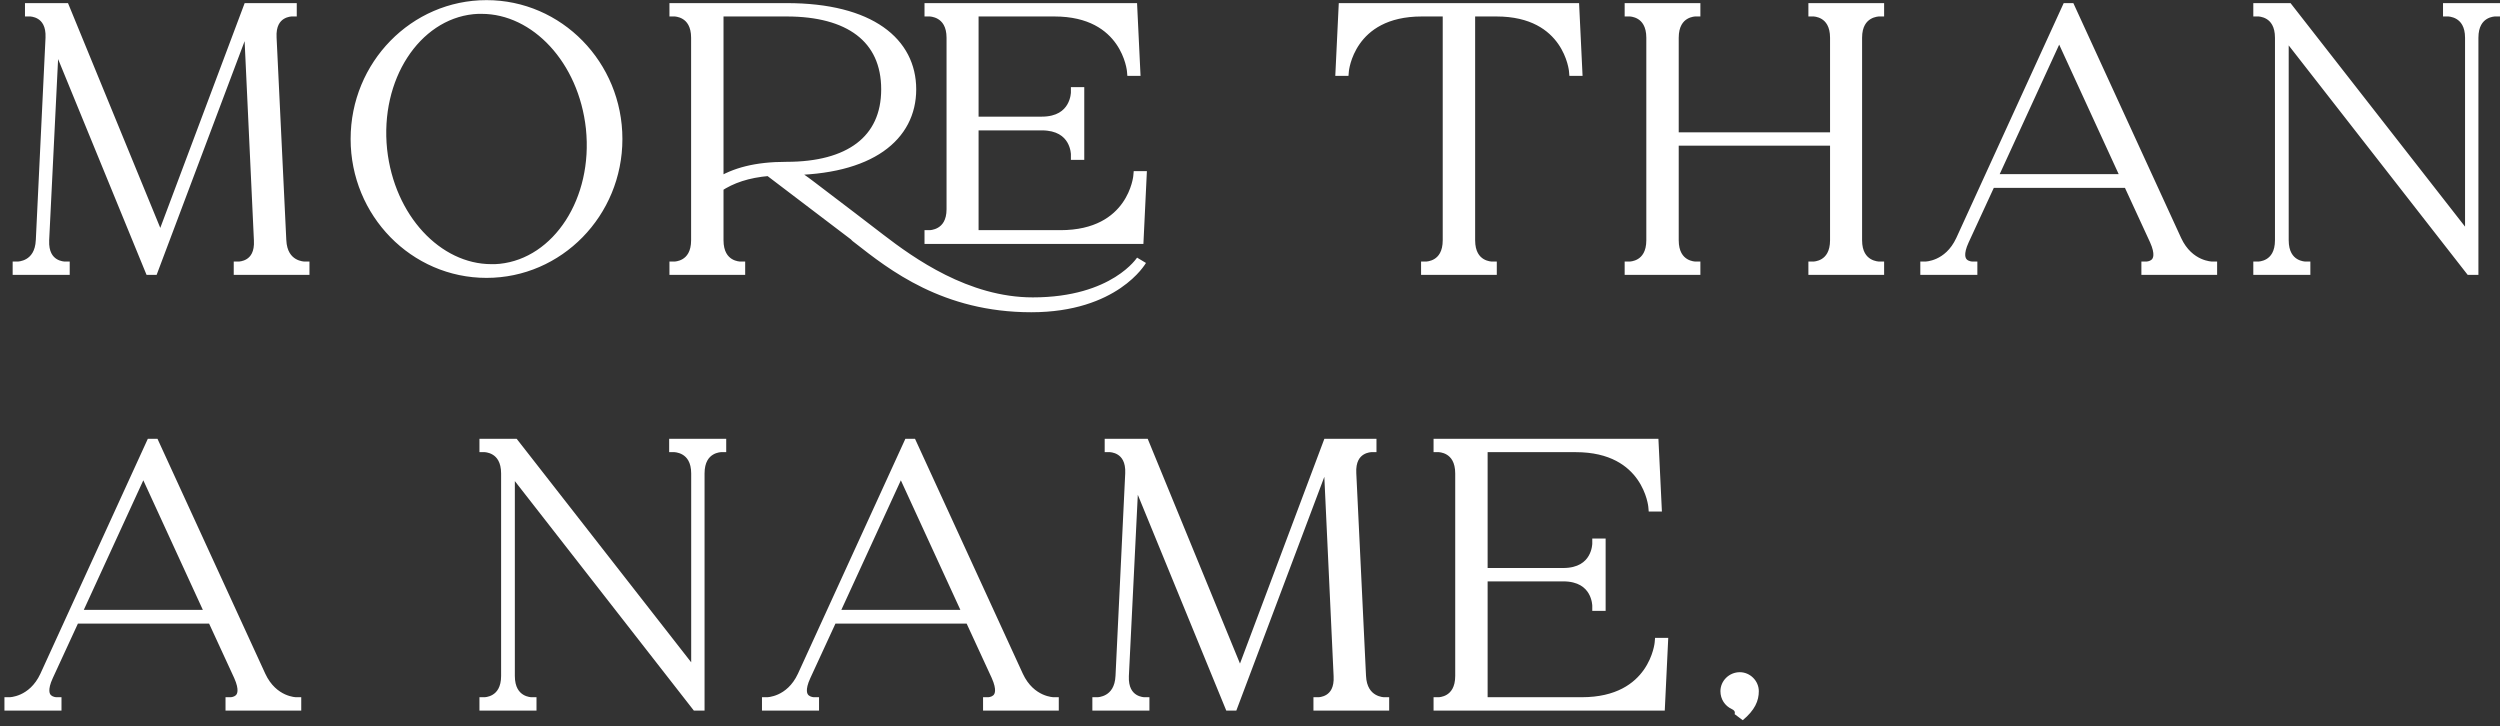 <?xml version="1.0" encoding="UTF-8"?> <svg xmlns="http://www.w3.org/2000/svg" width="241" height="70" viewBox="0 0 241 70" fill="none"><rect x="0" y="0" width="241" height="70" fill="#333333" stroke="none"/><path d="M27.1 23.156C27.208 25.712 29.332 25.712 29.332 25.712V26H23.032V25.712C23.032 25.712 25.12 25.712 24.976 23.156L23.968 1.52L14.752 26H14.464L5.212 3.428L4.24 23.156C4.132 25.712 6.22 25.712 6.22 25.712V26H1.72V25.712C1.72 25.712 3.844 25.712 3.952 23.156L4.888 3.644C4.996 1.088 2.908 1.088 2.908 1.088V0.8H6.22L15.472 23.336L23.932 0.8H28.108V1.088C28.108 1.088 26.02 1.088 26.164 3.644L27.1 23.156ZM46.9 0.512C53.848 0.512 59.5 6.272 59.5 13.4C59.5 20.528 53.848 26.288 46.9 26.288C39.952 26.288 34.3 20.528 34.3 13.4C34.3 6.272 39.952 0.512 46.9 0.512ZM48.232 25.928C53.776 25.352 57.7 19.268 56.98 12.356C56.26 5.768 51.652 0.836 46.432 0.836C46.144 0.836 45.856 0.836 45.568 0.872C40.024 1.448 36.1 7.532 36.82 14.444C37.54 21.032 42.148 25.964 47.368 25.964C47.656 25.964 47.944 25.964 48.232 25.928ZM99.559 29.168C107.479 29.168 110.035 25.1 110.035 25.1C110.035 25.1 107.479 29.6 99.415 29.6C91.063 29.6 86.023 25.604 82.711 23.012C82.567 22.904 82.459 22.832 82.387 22.724L74.143 16.46C72.019 16.64 70.507 17.18 69.247 18.008V23.156C69.247 25.712 71.335 25.712 71.335 25.712V26H65.035V25.712C65.035 25.712 67.123 25.712 67.123 23.156V3.644C67.123 1.088 65.035 1.088 65.035 1.088V0.8H75.835C83.935 0.8 87.823 4.112 87.823 8.612C87.823 13.112 83.935 16.388 75.835 16.388C75.511 16.388 75.187 16.424 74.899 16.424C76.159 16.496 76.771 16.856 78.139 17.9C79.867 19.196 84.835 23.012 84.835 23.012C87.787 25.28 93.187 29.168 99.559 29.168ZM89.623 23.012V22.688C89.623 22.688 91.747 22.688 91.747 20.168V3.644C91.747 1.088 89.623 1.088 89.623 1.088V0.8H109.135L109.423 6.812H109.135C109.135 6.812 108.631 1.088 101.647 1.088H93.835V11.744H100.423C103.735 11.744 103.735 8.9 103.735 8.9H104.023V14.912H103.735V14.876C103.735 14.876 103.735 12.068 100.423 12.068H93.835V22.688H102.223C109.243 22.688 109.747 17 109.747 17H110.035L109.747 23.012H89.623ZM69.247 17.648C70.831 16.676 72.811 16.1 75.835 16.1C81.847 16.1 85.447 13.544 85.447 8.612C85.447 3.644 81.847 1.088 75.835 1.088H69.247V17.648ZM151.747 0.8L152.035 6.812H151.747C151.747 6.812 151.243 1.088 144.259 1.088H141.703V23.156C141.703 25.712 143.791 25.712 143.791 25.712V26H137.491V25.712C137.491 25.712 139.579 25.712 139.579 23.156V1.088H137.059C130.039 1.088 129.535 6.812 129.535 6.812H129.247L129.535 0.8H151.747ZM181.129 1.088C181.129 1.088 179.005 1.088 179.005 3.644V23.156C179.005 25.712 181.129 25.712 181.129 25.712V26H174.829V25.712C174.829 25.712 176.917 25.712 176.917 23.156V13.544H161.329V23.156C161.329 25.712 163.417 25.712 163.417 25.712V26H157.117V25.712C157.117 25.712 159.205 25.712 159.205 23.156V3.644C159.205 1.088 157.117 1.088 157.117 1.088V0.8H163.417V1.088C163.417 1.088 161.329 1.088 161.329 3.644V13.256H176.917V3.644C176.917 1.088 174.829 1.088 174.829 1.088V0.8H181.129V1.088ZM209.81 23.156C210.998 25.712 213.23 25.712 213.23 25.712V26H206.93V25.712C206.93 25.712 208.874 25.712 207.722 23.156L205.166 17.612H191.882L189.326 23.156C188.138 25.712 190.118 25.712 190.118 25.712V26H185.618V25.712C185.618 25.712 187.85 25.712 189.038 23.156L199.262 0.8H199.55L209.81 23.156ZM191.99 17.288H205.022L198.506 3.104L191.99 17.288ZM236.007 0.8H240.507V1.088C240.507 1.088 238.419 1.088 238.419 3.644V26H238.131L220.131 2.924V23.156C220.131 25.712 222.219 25.712 222.219 25.712V26H217.719V25.712C217.719 25.712 219.807 25.712 219.807 23.156V3.644C219.807 1.088 217.719 1.088 217.719 1.088V0.8H220.563L238.131 23.3V3.644C238.131 1.088 236.007 1.088 236.007 1.088V0.8ZM25.12 65.156C26.308 67.712 28.54 67.712 28.54 67.712V68H22.24V67.712C22.24 67.712 24.184 67.712 23.032 65.156L20.476 59.612H7.192L4.636 65.156C3.448 67.712 5.428 67.712 5.428 67.712V68H0.928V67.712C0.928 67.712 3.16 67.712 4.348 65.156L14.572 42.8H14.86L25.12 65.156ZM7.3 59.288H20.332L13.816 45.104L7.3 59.288ZM65.007 42.8H69.507V43.088C69.507 43.088 67.419 43.088 67.419 45.644V68H67.131L49.131 44.924V65.156C49.131 67.712 51.219 67.712 51.219 67.712V68H46.719V67.712C46.719 67.712 48.807 67.712 48.807 65.156V45.644C48.807 43.088 46.719 43.088 46.719 43.088V42.8H49.563L67.131 65.3V45.644C67.131 43.088 65.007 43.088 65.007 43.088V42.8ZM98.147 65.156C99.335 67.712 101.567 67.712 101.567 67.712V68H95.267V67.712C95.267 67.712 97.211 67.712 96.059 65.156L93.503 59.612H80.219L77.663 65.156C76.475 67.712 78.455 67.712 78.455 67.712V68H73.955V67.712C73.955 67.712 76.187 67.712 77.375 65.156L87.599 42.8H87.887L98.147 65.156ZM80.327 59.288H93.359L86.843 45.104L80.327 59.288ZM131.184 65.156C131.292 67.712 133.416 67.712 133.416 67.712V68H127.116V67.712C127.116 67.712 129.204 67.712 129.06 65.156L128.052 43.52L118.836 68H118.548L109.296 45.428L108.324 65.156C108.216 67.712 110.304 67.712 110.304 67.712V68H105.804V67.712C105.804 67.712 107.928 67.712 108.036 65.156L108.972 45.644C109.08 43.088 106.992 43.088 106.992 43.088V42.8H110.304L119.556 65.336L128.016 42.8H132.192V43.088C132.192 43.088 130.104 43.088 130.248 45.644L131.184 65.156ZM160.007 61.988H160.295L160.007 68H138.695V67.712C138.695 67.712 140.783 67.712 140.783 65.156V45.644C140.783 43.088 138.695 43.088 138.695 43.088V42.8H159.395L159.683 48.812H159.395C159.395 48.812 158.891 43.088 151.907 43.088H142.907V55.256H150.683C153.995 55.256 153.995 52.412 153.995 52.412H154.283V58.388H153.995C153.995 58.388 153.995 55.544 150.683 55.544H142.907V67.712H152.483C159.503 67.712 160.007 61.988 160.007 61.988ZM167.717 65.3C168.437 65.3 169.049 65.912 169.049 66.632C169.049 67.388 168.761 68.144 167.681 69.044C167.681 69.044 168.005 68.288 167.141 67.892C166.673 67.676 166.349 67.208 166.349 66.632C166.349 65.912 166.961 65.3 167.717 65.3Z" fill="white"></path><path d="M27.1 23.156L27.6 23.135L27.599 23.132L27.1 23.156ZM29.332 25.712H29.832V25.212H29.332V25.712ZM29.332 26V26.5H29.832V26H29.332ZM23.032 26H22.532V26.5H23.032V26ZM23.032 25.712V25.212H22.532V25.712H23.032ZM24.976 23.156L24.477 23.179L24.477 23.184L24.976 23.156ZM23.968 1.52L24.468 1.497L23.5 1.344L23.968 1.52ZM14.752 26V26.5H15.098L15.22 26.176L14.752 26ZM14.464 26L14.001 26.19L14.129 26.5H14.464V26ZM5.212 3.428L5.675 3.238L4.713 3.403L5.212 3.428ZM4.24 23.156L3.741 23.131L3.74 23.135L4.24 23.156ZM6.22 25.712H6.72V25.212H6.22V25.712ZM6.22 26V26.5H6.72V26H6.22ZM1.72 26H1.22V26.5H1.72V26ZM1.72 25.712V25.212H1.22V25.712H1.72ZM3.952 23.156L3.453 23.132L3.452 23.135L3.952 23.156ZM4.888 3.644L5.387 3.668L5.388 3.665L4.888 3.644ZM2.908 1.088H2.408V1.588H2.908V1.088ZM2.908 0.8V0.3H2.408V0.8H2.908ZM6.22 0.8L6.683 0.61L6.555 0.3H6.22V0.8ZM15.472 23.336L15.009 23.526L15.493 24.703L15.94 23.512L15.472 23.336ZM23.932 0.8V0.3H23.586L23.464 0.624L23.932 0.8ZM28.108 0.8H28.608V0.3H28.108V0.8ZM28.108 1.088V1.588H28.608V1.088H28.108ZM26.164 3.644L26.663 3.62L26.663 3.616L26.164 3.644ZM27.1 23.156L26.6 23.177C26.662 24.622 27.31 25.417 28.003 25.824C28.336 26.019 28.661 26.115 28.901 26.163C29.022 26.186 29.124 26.199 29.198 26.205C29.235 26.208 29.265 26.21 29.288 26.211C29.299 26.211 29.309 26.212 29.316 26.212C29.32 26.212 29.323 26.212 29.326 26.212C29.327 26.212 29.328 26.212 29.329 26.212C29.33 26.212 29.33 26.212 29.331 26.212C29.331 26.212 29.331 26.212 29.331 26.212C29.332 26.212 29.332 26.212 29.332 25.712C29.332 25.212 29.332 25.212 29.333 25.212C29.333 25.212 29.333 25.212 29.333 25.212C29.333 25.212 29.334 25.212 29.334 25.212C29.334 25.212 29.335 25.212 29.335 25.212C29.336 25.212 29.336 25.212 29.336 25.212C29.335 25.212 29.332 25.212 29.328 25.212C29.32 25.211 29.304 25.211 29.283 25.209C29.241 25.205 29.176 25.198 29.096 25.182C28.934 25.15 28.722 25.086 28.509 24.961C28.114 24.729 27.646 24.246 27.6 23.135L27.1 23.156ZM29.332 25.712H28.832V26H29.332H29.832V25.712H29.332ZM29.332 26V25.5H23.032V26V26.5H29.332V26ZM23.032 26H23.532V25.712H23.032H22.532V26H23.032ZM23.032 25.712C23.032 26.212 23.032 26.212 23.033 26.212C23.033 26.212 23.033 26.212 23.033 26.212C23.034 26.212 23.034 26.212 23.035 26.212C23.036 26.212 23.037 26.212 23.038 26.212C23.041 26.212 23.044 26.212 23.048 26.212C23.055 26.212 23.065 26.211 23.076 26.211C23.098 26.21 23.128 26.208 23.165 26.205C23.238 26.199 23.339 26.186 23.457 26.162C23.692 26.113 24.009 26.015 24.326 25.815C24.996 25.39 25.556 24.571 25.475 23.128L24.976 23.156L24.477 23.184C24.54 24.297 24.128 24.756 23.79 24.97C23.603 25.089 23.407 25.151 23.255 25.182C23.18 25.198 23.118 25.205 23.078 25.209C23.058 25.211 23.043 25.212 23.035 25.212C23.031 25.212 23.029 25.212 23.028 25.212C23.028 25.212 23.028 25.212 23.029 25.212C23.029 25.212 23.029 25.212 23.03 25.212C23.03 25.212 23.031 25.212 23.031 25.212C23.031 25.212 23.031 25.212 23.031 25.212C23.032 25.212 23.032 25.212 23.032 25.712ZM24.976 23.156L25.476 23.133L24.468 1.497L23.968 1.52L23.468 1.543L24.477 23.179L24.976 23.156ZM23.968 1.52L23.5 1.344L14.284 25.824L14.752 26L15.22 26.176L24.436 1.696L23.968 1.52ZM14.752 26V25.5H14.464V26V26.5H14.752V26ZM14.464 26L14.927 25.81L5.675 3.238L5.212 3.428L4.749 3.618L14.001 26.19L14.464 26ZM5.212 3.428L4.713 3.403L3.741 23.131L4.24 23.156L4.739 23.181L5.711 3.453L5.212 3.428ZM4.24 23.156L3.74 23.135C3.679 24.578 4.251 25.393 4.923 25.816C5.242 26.016 5.56 26.113 5.795 26.162C5.913 26.186 6.014 26.199 6.087 26.205C6.123 26.208 6.154 26.21 6.176 26.211C6.187 26.211 6.197 26.212 6.204 26.212C6.208 26.212 6.211 26.212 6.214 26.212C6.215 26.212 6.216 26.212 6.217 26.212C6.218 26.212 6.218 26.212 6.219 26.212C6.219 26.212 6.219 26.212 6.219 26.212C6.22 26.212 6.22 26.212 6.22 25.712C6.22 25.212 6.22 25.212 6.221 25.212C6.221 25.212 6.221 25.212 6.221 25.212C6.221 25.212 6.222 25.212 6.222 25.212C6.223 25.212 6.223 25.212 6.223 25.212C6.224 25.212 6.224 25.212 6.224 25.212C6.223 25.212 6.221 25.212 6.217 25.212C6.209 25.212 6.194 25.211 6.174 25.209C6.134 25.205 6.072 25.198 5.996 25.182C5.843 25.151 5.646 25.089 5.456 24.969C5.111 24.753 4.693 24.29 4.74 23.177L4.24 23.156ZM6.22 25.712H5.72V26H6.22H6.72V25.712H6.22ZM6.22 26V25.5H1.72V26V26.5H6.22V26ZM1.72 26H2.22V25.712H1.72H1.22V26H1.72ZM1.72 25.712C1.72 26.212 1.72 26.212 1.721 26.212C1.721 26.212 1.721 26.212 1.721 26.212C1.722 26.212 1.722 26.212 1.723 26.212C1.724 26.212 1.725 26.212 1.726 26.212C1.729 26.212 1.732 26.212 1.736 26.212C1.743 26.212 1.753 26.211 1.764 26.211C1.787 26.21 1.817 26.208 1.854 26.205C1.928 26.199 2.03 26.186 2.151 26.163C2.391 26.115 2.716 26.019 3.049 25.824C3.742 25.417 4.391 24.622 4.452 23.177L3.952 23.156L3.452 23.135C3.405 24.246 2.938 24.729 2.542 24.961C2.33 25.086 2.117 25.15 1.956 25.182C1.876 25.198 1.811 25.205 1.769 25.209C1.748 25.211 1.732 25.211 1.724 25.212C1.72 25.212 1.717 25.212 1.716 25.212C1.716 25.212 1.716 25.212 1.717 25.212C1.717 25.212 1.717 25.212 1.718 25.212C1.718 25.212 1.719 25.212 1.719 25.212C1.719 25.212 1.719 25.212 1.719 25.212C1.72 25.212 1.72 25.212 1.72 25.712ZM3.952 23.156L4.451 23.18L5.387 3.668L4.888 3.644L4.389 3.62L3.453 23.132L3.952 23.156ZM4.888 3.644L5.388 3.665C5.449 2.222 4.877 1.407 4.205 0.984C3.886 0.784 3.568 0.687 3.333 0.638C3.215 0.614 3.114 0.601 3.041 0.595C3.005 0.592 2.974 0.59 2.952 0.589C2.941 0.589 2.931 0.588 2.924 0.588C2.92 0.588 2.917 0.588 2.914 0.588C2.913 0.588 2.912 0.588 2.911 0.588C2.91 0.588 2.91 0.588 2.909 0.588C2.909 0.588 2.909 0.588 2.909 0.588C2.908 0.588 2.908 0.588 2.908 1.088C2.908 1.588 2.908 1.588 2.907 1.588C2.907 1.588 2.907 1.588 2.907 1.588C2.907 1.588 2.906 1.588 2.906 1.588C2.905 1.588 2.905 1.588 2.905 1.588C2.904 1.588 2.904 1.588 2.904 1.588C2.905 1.588 2.907 1.588 2.911 1.588C2.919 1.589 2.934 1.589 2.954 1.591C2.994 1.595 3.056 1.602 3.132 1.618C3.285 1.649 3.482 1.711 3.672 1.831C4.017 2.047 4.435 2.51 4.388 3.623L4.888 3.644ZM2.908 1.088H3.408V0.8H2.908H2.408V1.088H2.908ZM2.908 0.8V1.3H6.22V0.8V0.3H2.908V0.8ZM6.22 0.8L5.757 0.99L15.009 23.526L15.472 23.336L15.934 23.146L6.683 0.61L6.22 0.8ZM15.472 23.336L15.94 23.512L24.4 0.976L23.932 0.8L23.464 0.624L15.004 23.16L15.472 23.336ZM23.932 0.8V1.3H28.108V0.8V0.3H23.932V0.8ZM28.108 0.8H27.608V1.088H28.108H28.608V0.8H28.108ZM28.108 1.088C28.108 0.588 28.108 0.588 28.107 0.588C28.107 0.588 28.107 0.588 28.107 0.588C28.106 0.588 28.106 0.588 28.105 0.588C28.104 0.588 28.103 0.588 28.102 0.588C28.099 0.588 28.096 0.588 28.092 0.588C28.085 0.588 28.075 0.589 28.064 0.589C28.042 0.59 28.012 0.592 27.975 0.595C27.902 0.601 27.801 0.614 27.683 0.638C27.448 0.687 27.131 0.785 26.814 0.985C26.144 1.41 25.584 2.229 25.665 3.672L26.164 3.644L26.663 3.616C26.601 2.503 27.012 2.044 27.35 1.83C27.537 1.711 27.733 1.649 27.885 1.618C27.96 1.602 28.022 1.595 28.062 1.591C28.082 1.589 28.097 1.589 28.105 1.588C28.109 1.588 28.111 1.588 28.112 1.588C28.112 1.588 28.112 1.588 28.111 1.588C28.111 1.588 28.111 1.588 28.11 1.588C28.11 1.588 28.109 1.588 28.109 1.588C28.109 1.588 28.109 1.588 28.109 1.588C28.108 1.588 28.108 1.588 28.108 1.088ZM26.164 3.644L25.665 3.668L26.601 23.18L27.1 23.156L27.599 23.132L26.663 3.62L26.164 3.644ZM48.232 25.928L48.18 25.431L48.17 25.432L48.232 25.928ZM56.98 12.356L57.477 12.304L57.477 12.302L56.98 12.356ZM45.568 0.872L45.619 1.369L45.63 1.368L45.568 0.872ZM36.82 14.444L36.322 14.496L36.323 14.498L36.82 14.444ZM46.9 0.512V1.012C53.562 1.012 59 6.538 59 13.4H59.5H60C60 6.006 54.134 0.012 46.9 0.012V0.512ZM59.5 13.4H59C59 20.262 53.562 25.788 46.9 25.788V26.288V26.788C54.134 26.788 60 20.794 60 13.4H59.5ZM46.9 26.288V25.788C40.238 25.788 34.8 20.262 34.8 13.4H34.3H33.8C33.8 20.794 39.666 26.788 46.9 26.788V26.288ZM34.3 13.4H34.8C34.8 6.538 40.238 1.012 46.9 1.012V0.512V0.012C39.666 0.012 33.8 6.006 33.8 13.4H34.3ZM48.232 25.928L48.283 26.425C54.199 25.811 58.214 19.383 57.477 12.304L56.98 12.356L56.482 12.408C57.185 19.153 53.353 24.893 48.18 25.431L48.232 25.928ZM56.98 12.356L57.477 12.302C56.739 5.549 51.988 0.336 46.432 0.336V0.836V1.336C51.316 1.336 55.781 5.987 56.483 12.41L56.98 12.356ZM46.432 0.836V0.336C46.149 0.336 45.83 0.335 45.506 0.376L45.568 0.872L45.63 1.368C45.882 1.337 46.139 1.336 46.432 1.336V0.836ZM45.568 0.872L45.516 0.375C39.601 0.989 35.585 7.417 36.322 14.496L36.82 14.444L37.317 14.392C36.614 7.647 40.447 1.907 45.619 1.369L45.568 0.872ZM36.82 14.444L36.323 14.498C37.061 21.251 41.812 26.464 47.368 26.464V25.964V25.464C42.484 25.464 38.019 20.813 37.317 14.39L36.82 14.444ZM47.368 25.964V26.464C47.651 26.464 47.97 26.465 48.294 26.424L48.232 25.928L48.17 25.432C47.918 25.463 47.661 25.464 47.368 25.464V25.964ZM110.035 25.1L110.47 25.347L109.612 24.834L110.035 25.1ZM82.711 23.012L83.019 22.618L83.011 22.612L82.711 23.012ZM82.387 22.724L82.803 22.447L82.757 22.377L82.69 22.326L82.387 22.724ZM74.143 16.46L74.446 16.062L74.293 15.945L74.101 15.962L74.143 16.46ZM69.247 18.008L68.973 17.59L68.747 17.738V18.008H69.247ZM71.335 25.712H71.835V25.212H71.335V25.712ZM71.335 26V26.5H71.835V26H71.335ZM65.035 26H64.535V26.5H65.035V26ZM65.035 25.712V25.212H64.535V25.712H65.035ZM65.035 1.088H64.535V1.588H65.035V1.088ZM65.035 0.8V0.3H64.535V0.8H65.035ZM74.899 16.424V15.924L74.871 16.923L74.899 16.424ZM78.139 17.9L77.836 18.297L77.839 18.3L78.139 17.9ZM84.835 23.012L85.14 22.616L85.14 22.616L84.835 23.012ZM89.623 23.012H89.123V23.512H89.623V23.012ZM89.623 22.688V22.188H89.123V22.688H89.623ZM89.623 1.088H89.123V1.588H89.623V1.088ZM89.623 0.8V0.3H89.123V0.8H89.623ZM109.135 0.8L109.635 0.776L109.612 0.3H109.135V0.8ZM109.423 6.812V7.312H109.948L109.923 6.788L109.423 6.812ZM109.135 6.812L108.637 6.856L108.677 7.312H109.135V6.812ZM93.835 1.088V0.588H93.335V1.088H93.835ZM93.835 11.744H93.335V12.244H93.835V11.744ZM103.735 8.9V8.4H103.235V8.9H103.735ZM104.023 8.9H104.523V8.4H104.023V8.9ZM104.023 14.912V15.412H104.523V14.912H104.023ZM103.735 14.912H103.235V15.412H103.735V14.912ZM93.835 12.068V11.568H93.335V12.068H93.835ZM93.835 22.688H93.335V23.188H93.835V22.688ZM109.747 17V16.5H109.29L109.249 16.956L109.747 17ZM110.035 17L110.535 17.024L110.56 16.5H110.035V17ZM109.747 23.012V23.512H110.224L110.247 23.036L109.747 23.012ZM69.247 17.648H68.747V18.541L69.509 18.074L69.247 17.648ZM69.247 1.088V0.588H68.747V1.088H69.247ZM99.559 29.168V29.668C103.61 29.668 106.321 28.626 108.032 27.558C108.885 27.025 109.485 26.489 109.874 26.081C110.069 25.876 110.211 25.704 110.307 25.579C110.354 25.517 110.39 25.467 110.416 25.43C110.428 25.412 110.438 25.398 110.445 25.387C110.449 25.382 110.452 25.377 110.454 25.374C110.455 25.372 110.456 25.37 110.457 25.369C110.457 25.368 110.457 25.368 110.458 25.367C110.458 25.367 110.458 25.367 110.458 25.367C110.458 25.366 110.459 25.366 110.035 25.1C109.612 24.834 109.612 24.834 109.612 24.834C109.612 24.833 109.612 24.833 109.613 24.833C109.613 24.833 109.613 24.833 109.613 24.832C109.613 24.832 109.613 24.832 109.613 24.832C109.613 24.833 109.612 24.834 109.61 24.836C109.607 24.841 109.602 24.849 109.594 24.861C109.578 24.884 109.551 24.921 109.513 24.97C109.438 25.068 109.319 25.214 109.15 25.391C108.813 25.745 108.278 26.226 107.502 26.71C105.955 27.676 103.429 28.668 99.559 28.668V29.168ZM110.035 25.1C109.601 24.853 109.601 24.853 109.601 24.852C109.601 24.852 109.601 24.852 109.601 24.852C109.601 24.852 109.601 24.852 109.601 24.852C109.602 24.851 109.601 24.851 109.601 24.852C109.601 24.852 109.6 24.854 109.598 24.857C109.595 24.862 109.589 24.872 109.581 24.885C109.564 24.911 109.537 24.953 109.499 25.008C109.423 25.117 109.302 25.279 109.132 25.476C108.791 25.869 108.251 26.402 107.467 26.937C105.904 28.005 103.348 29.1 99.415 29.1V29.6V30.1C103.547 30.1 106.3 28.945 108.031 27.763C108.894 27.174 109.497 26.581 109.888 26.131C110.083 25.905 110.225 25.715 110.32 25.579C110.368 25.511 110.403 25.456 110.428 25.416C110.44 25.397 110.45 25.381 110.457 25.369C110.461 25.363 110.463 25.359 110.465 25.355C110.467 25.353 110.467 25.351 110.468 25.35C110.469 25.349 110.469 25.349 110.469 25.348C110.469 25.348 110.47 25.348 110.47 25.348C110.47 25.347 110.47 25.347 110.035 25.1ZM99.415 29.6V29.1C91.245 29.1 86.322 25.203 83.019 22.618L82.711 23.012L82.403 23.406C85.724 26.005 90.881 30.1 99.415 30.1V29.6ZM82.711 23.012L83.011 22.612C82.926 22.548 82.883 22.518 82.842 22.484C82.826 22.47 82.816 22.461 82.81 22.454C82.807 22.452 82.806 22.45 82.805 22.448C82.804 22.447 82.803 22.447 82.803 22.447L82.387 22.724L81.971 23.001C82.104 23.2 82.308 23.334 82.411 23.412L82.711 23.012ZM82.387 22.724L82.69 22.326L74.446 16.062L74.143 16.46L73.841 16.858L82.085 23.122L82.387 22.724ZM74.143 16.46L74.101 15.962C71.907 16.148 70.312 16.71 68.973 17.59L69.247 18.008L69.522 18.426C70.702 17.65 72.132 17.132 74.186 16.958L74.143 16.46ZM69.247 18.008H68.747V23.156H69.247H69.747V18.008H69.247ZM69.247 23.156H68.747C68.747 24.599 69.352 25.404 70.03 25.819C70.353 26.017 70.673 26.114 70.909 26.162C71.028 26.186 71.129 26.199 71.202 26.205C71.239 26.208 71.269 26.21 71.291 26.211C71.303 26.211 71.312 26.212 71.319 26.212C71.323 26.212 71.326 26.212 71.329 26.212C71.33 26.212 71.331 26.212 71.332 26.212C71.333 26.212 71.334 26.212 71.334 26.212C71.334 26.212 71.335 26.212 71.335 26.212C71.335 26.212 71.335 26.212 71.335 25.712C71.335 25.212 71.336 25.212 71.336 25.212C71.336 25.212 71.336 25.212 71.336 25.212C71.337 25.212 71.337 25.212 71.337 25.212C71.338 25.212 71.338 25.212 71.339 25.212C71.339 25.212 71.339 25.212 71.339 25.212C71.339 25.212 71.336 25.212 71.332 25.212C71.324 25.212 71.309 25.211 71.289 25.209C71.248 25.205 71.186 25.198 71.109 25.182C70.954 25.151 70.751 25.088 70.552 24.966C70.187 24.742 69.747 24.269 69.747 23.156H69.247ZM71.335 25.712H70.835V26H71.335H71.835V25.712H71.335ZM71.335 26V25.5H65.035V26V26.5H71.335V26ZM65.035 26H65.535V25.712H65.035H64.535V26H65.035ZM65.035 25.712C65.035 26.212 65.036 26.212 65.036 26.212C65.036 26.212 65.036 26.212 65.037 26.212C65.037 26.212 65.037 26.212 65.038 26.212C65.039 26.212 65.04 26.212 65.042 26.212C65.044 26.212 65.047 26.212 65.051 26.212C65.058 26.212 65.068 26.211 65.079 26.211C65.102 26.21 65.132 26.208 65.169 26.205C65.242 26.199 65.343 26.186 65.462 26.162C65.698 26.114 66.017 26.017 66.34 25.819C67.019 25.404 67.623 24.599 67.623 23.156H67.123H66.623C66.623 24.269 66.184 24.742 65.818 24.966C65.619 25.088 65.417 25.151 65.262 25.182C65.185 25.198 65.122 25.205 65.082 25.209C65.061 25.211 65.046 25.212 65.038 25.212C65.034 25.212 65.032 25.212 65.031 25.212C65.031 25.212 65.031 25.212 65.032 25.212C65.032 25.212 65.033 25.212 65.033 25.212C65.034 25.212 65.034 25.212 65.034 25.212C65.034 25.212 65.035 25.212 65.035 25.212C65.035 25.212 65.035 25.212 65.035 25.712ZM67.123 23.156H67.623V3.644H67.123H66.623V23.156H67.123ZM67.123 3.644H67.623C67.623 2.201 67.019 1.396 66.34 0.981C66.017 0.783 65.698 0.686 65.462 0.638C65.343 0.614 65.242 0.601 65.169 0.595C65.132 0.592 65.102 0.59 65.079 0.589C65.068 0.589 65.058 0.588 65.051 0.588C65.047 0.588 65.044 0.588 65.042 0.588C65.04 0.588 65.039 0.588 65.038 0.588C65.037 0.588 65.037 0.588 65.037 0.588C65.036 0.588 65.036 0.588 65.036 0.588C65.036 0.588 65.035 0.588 65.035 1.088C65.035 1.588 65.035 1.588 65.035 1.588C65.035 1.588 65.034 1.588 65.034 1.588C65.034 1.588 65.034 1.588 65.033 1.588C65.033 1.588 65.032 1.588 65.032 1.588C65.031 1.588 65.031 1.588 65.031 1.588C65.032 1.588 65.034 1.588 65.038 1.588C65.046 1.589 65.061 1.589 65.082 1.591C65.122 1.595 65.185 1.602 65.262 1.618C65.417 1.65 65.619 1.712 65.818 1.834C66.184 2.058 66.623 2.531 66.623 3.644H67.123ZM65.035 1.088H65.535V0.8H65.035H64.535V1.088H65.035ZM65.035 0.8V1.3H75.835V0.8V0.3H65.035V0.8ZM75.835 0.8V1.3C79.826 1.3 82.709 2.117 84.58 3.428C86.431 4.725 87.323 6.525 87.323 8.612H87.823H88.323C88.323 6.199 87.272 4.093 85.154 2.609C83.055 1.139 79.944 0.3 75.835 0.3V0.8ZM87.823 8.612H87.323C87.323 10.698 86.431 12.489 84.581 13.777C82.711 15.079 79.828 15.888 75.835 15.888V16.388V16.888C79.943 16.888 83.054 16.059 85.153 14.598C87.271 13.123 88.323 11.026 88.323 8.612H87.823ZM75.835 16.388V15.888C75.657 15.888 75.481 15.898 75.325 15.907C75.164 15.916 75.026 15.924 74.899 15.924V16.424V16.924C75.06 16.924 75.229 16.914 75.382 16.905C75.541 16.896 75.69 16.888 75.835 16.888V16.388ZM74.899 16.424L74.871 16.923C75.45 16.956 75.852 17.053 76.264 17.249C76.693 17.453 77.15 17.774 77.836 18.297L78.139 17.9L78.443 17.503C77.76 16.982 77.228 16.601 76.694 16.346C76.142 16.083 75.608 15.964 74.928 15.925L74.899 16.424ZM78.139 17.9L77.839 18.3C78.701 18.946 80.373 20.223 81.831 21.339C82.56 21.897 83.235 22.414 83.728 22.792C83.974 22.981 84.175 23.135 84.314 23.242C84.384 23.296 84.438 23.337 84.475 23.365C84.493 23.38 84.507 23.39 84.516 23.398C84.521 23.401 84.525 23.404 84.527 23.406C84.528 23.407 84.529 23.407 84.53 23.408C84.53 23.408 84.53 23.408 84.531 23.408C84.531 23.408 84.531 23.409 84.531 23.409C84.531 23.409 84.531 23.409 84.835 23.012C85.14 22.616 85.14 22.616 85.14 22.615C85.14 22.615 85.14 22.615 85.14 22.615C85.139 22.615 85.139 22.615 85.139 22.615C85.138 22.614 85.137 22.614 85.136 22.613C85.134 22.611 85.13 22.608 85.126 22.605C85.116 22.597 85.102 22.586 85.084 22.572C85.047 22.544 84.993 22.502 84.923 22.449C84.784 22.342 84.583 22.188 84.336 21.999C83.844 21.621 83.168 21.103 82.439 20.545C80.982 19.429 79.306 18.15 78.439 17.5L78.139 17.9ZM84.835 23.012L84.531 23.409C87.48 25.674 93.001 29.668 99.559 29.668V29.168V28.668C93.374 28.668 88.095 24.886 85.14 22.616L84.835 23.012ZM89.623 23.012H90.123V22.688H89.623H89.123V23.012H89.623ZM89.623 22.688C89.623 23.188 89.624 23.188 89.624 23.188C89.624 23.188 89.624 23.188 89.624 23.188C89.625 23.188 89.626 23.188 89.626 23.188C89.627 23.188 89.628 23.188 89.629 23.188C89.632 23.188 89.635 23.188 89.639 23.188C89.646 23.188 89.656 23.187 89.667 23.187C89.689 23.186 89.72 23.184 89.757 23.181C89.831 23.175 89.932 23.163 90.052 23.139C90.29 23.092 90.613 22.997 90.94 22.803C91.627 22.396 92.247 21.6 92.247 20.168H91.747H91.247C91.247 21.256 90.806 21.72 90.43 21.943C90.226 22.064 90.018 22.127 89.858 22.158C89.779 22.174 89.715 22.181 89.672 22.185C89.651 22.187 89.636 22.187 89.627 22.188C89.623 22.188 89.621 22.188 89.62 22.188C89.619 22.188 89.62 22.188 89.62 22.188C89.62 22.188 89.621 22.188 89.621 22.188C89.622 22.188 89.622 22.188 89.622 22.188C89.622 22.188 89.623 22.188 89.623 22.188C89.623 22.188 89.623 22.188 89.623 22.688ZM91.747 20.168H92.247V3.644H91.747H91.247V20.168H91.747ZM91.747 3.644H92.247C92.247 2.197 91.63 1.392 90.943 0.979C90.616 0.782 90.292 0.686 90.053 0.638C89.933 0.614 89.831 0.601 89.757 0.595C89.72 0.592 89.69 0.59 89.667 0.589C89.656 0.589 89.646 0.588 89.639 0.588C89.635 0.588 89.632 0.588 89.63 0.588C89.628 0.588 89.627 0.588 89.626 0.588C89.626 0.588 89.625 0.588 89.625 0.588C89.624 0.588 89.624 0.588 89.624 0.588C89.624 0.588 89.623 0.588 89.623 1.088C89.623 1.588 89.623 1.588 89.623 1.588C89.623 1.588 89.622 1.588 89.622 1.588C89.622 1.588 89.622 1.588 89.621 1.588C89.621 1.588 89.62 1.588 89.62 1.588C89.62 1.588 89.619 1.588 89.62 1.588C89.62 1.588 89.623 1.588 89.627 1.588C89.636 1.589 89.651 1.589 89.672 1.591C89.714 1.595 89.778 1.602 89.857 1.618C90.016 1.65 90.224 1.713 90.427 1.836C90.803 2.062 91.247 2.535 91.247 3.644H91.747ZM89.623 1.088H90.123V0.8H89.623H89.123V1.088H89.623ZM89.623 0.8V1.3H109.135V0.8V0.3H89.623V0.8ZM109.135 0.8L108.636 0.824L108.924 6.836L109.423 6.812L109.923 6.788L109.635 0.776L109.135 0.8ZM109.423 6.812V6.312H109.135V6.812V7.312H109.423V6.812ZM109.135 6.812C109.633 6.768 109.633 6.768 109.633 6.767C109.633 6.767 109.633 6.767 109.633 6.767C109.633 6.766 109.633 6.765 109.633 6.765C109.633 6.763 109.633 6.761 109.633 6.759C109.632 6.755 109.632 6.749 109.631 6.742C109.629 6.728 109.627 6.708 109.624 6.684C109.618 6.635 109.608 6.566 109.592 6.48C109.562 6.308 109.511 6.066 109.427 5.778C109.26 5.203 108.958 4.434 108.42 3.664C107.328 2.099 105.303 0.588 101.647 0.588V1.088V1.588C104.976 1.588 106.695 2.939 107.6 4.236C108.061 4.897 108.322 5.559 108.467 6.058C108.54 6.306 108.583 6.511 108.607 6.652C108.62 6.723 108.628 6.777 108.632 6.812C108.634 6.829 108.636 6.842 108.637 6.849C108.637 6.853 108.637 6.855 108.637 6.856C108.637 6.857 108.637 6.857 108.637 6.857C108.637 6.857 108.637 6.857 108.637 6.857C108.637 6.857 108.637 6.856 108.637 6.856C108.637 6.856 108.637 6.856 109.135 6.812ZM101.647 1.088V0.588H93.835V1.088V1.588H101.647V1.088ZM93.835 1.088H93.335V11.744H93.835H94.335V1.088H93.835ZM93.835 11.744V12.244H100.423V11.744V11.244H93.835V11.744ZM100.423 11.744V12.244C102.256 12.244 103.249 11.44 103.753 10.574C103.996 10.157 104.115 9.745 104.174 9.44C104.204 9.286 104.219 9.157 104.227 9.064C104.231 9.017 104.233 8.979 104.234 8.951C104.235 8.937 104.235 8.926 104.235 8.918C104.235 8.913 104.235 8.91 104.235 8.907C104.235 8.905 104.235 8.904 104.235 8.903C104.235 8.902 104.235 8.902 104.235 8.901C104.235 8.901 104.235 8.901 104.235 8.901C104.235 8.9 104.235 8.9 103.735 8.9C103.235 8.9 103.235 8.9 103.235 8.899C103.235 8.899 103.235 8.899 103.235 8.899C103.235 8.899 103.235 8.898 103.235 8.898C103.235 8.898 103.235 8.898 103.235 8.897C103.235 8.897 103.235 8.898 103.235 8.899C103.235 8.901 103.235 8.906 103.235 8.913C103.234 8.927 103.233 8.95 103.231 8.981C103.225 9.043 103.215 9.136 103.193 9.249C103.148 9.477 103.061 9.776 102.889 10.07C102.565 10.626 101.903 11.244 100.423 11.244V11.744ZM103.735 8.9V9.4H104.023V8.9V8.4H103.735V8.9ZM104.023 8.9H103.523V14.912H104.023H104.523V8.9H104.023ZM104.023 14.912V14.412H103.735V14.912V15.412H104.023V14.912ZM103.735 14.912H104.235V14.876H103.735H103.235V14.912H103.735ZM103.735 14.876C104.235 14.876 104.235 14.876 104.235 14.875C104.235 14.875 104.235 14.875 104.235 14.875C104.235 14.874 104.235 14.874 104.235 14.873C104.235 14.872 104.235 14.871 104.235 14.869C104.235 14.866 104.235 14.863 104.235 14.858C104.235 14.85 104.235 14.839 104.234 14.825C104.233 14.797 104.231 14.76 104.227 14.713C104.219 14.621 104.204 14.493 104.174 14.341C104.115 14.039 103.995 13.63 103.752 13.218C103.246 12.361 102.253 11.568 100.423 11.568V12.068V12.568C101.906 12.568 102.568 13.179 102.891 13.726C103.061 14.016 103.149 14.309 103.193 14.534C103.215 14.645 103.225 14.736 103.231 14.797C103.233 14.828 103.234 14.851 103.235 14.864C103.235 14.871 103.235 14.875 103.235 14.877C103.235 14.879 103.235 14.879 103.235 14.879C103.235 14.879 103.235 14.878 103.235 14.878C103.235 14.878 103.235 14.877 103.235 14.877C103.235 14.877 103.235 14.877 103.235 14.877C103.235 14.876 103.235 14.876 103.735 14.876ZM100.423 12.068V11.568H93.835V12.068V12.568H100.423V12.068ZM93.835 12.068H93.335V22.688H93.835H94.335V12.068H93.835ZM93.835 22.688V23.188H102.223V22.688V22.188H93.835V22.688ZM102.223 22.688V23.188C105.894 23.188 107.928 21.688 109.026 20.132C109.567 19.366 109.87 18.602 110.039 18.03C110.123 17.743 110.174 17.503 110.204 17.331C110.219 17.246 110.229 17.177 110.236 17.128C110.239 17.104 110.241 17.084 110.243 17.07C110.243 17.063 110.244 17.058 110.244 17.053C110.245 17.051 110.245 17.049 110.245 17.048C110.245 17.047 110.245 17.046 110.245 17.046C110.245 17.045 110.245 17.045 110.245 17.045C110.245 17.044 110.245 17.044 109.747 17C109.249 16.956 109.249 16.956 109.249 16.955C109.249 16.955 109.249 16.955 109.249 16.955C109.249 16.955 109.249 16.955 109.249 16.954C109.249 16.954 109.249 16.955 109.249 16.955C109.249 16.956 109.249 16.959 109.249 16.962C109.248 16.97 109.246 16.982 109.244 17C109.24 17.034 109.232 17.088 109.22 17.157C109.195 17.297 109.152 17.501 109.079 17.748C108.934 18.242 108.672 18.9 108.209 19.556C107.3 20.844 105.572 22.188 102.223 22.188V22.688ZM109.747 17V17.5H110.035V17V16.5H109.747V17ZM110.035 17L109.536 16.976L109.248 22.988L109.747 23.012L110.247 23.036L110.535 17.024L110.035 17ZM109.747 23.012V22.512H89.623V23.012V23.512H109.747V23.012ZM69.247 17.648L69.509 18.074C70.996 17.161 72.88 16.6 75.835 16.6V16.1V15.6C72.743 15.6 70.666 16.191 68.986 17.222L69.247 17.648ZM75.835 16.1V16.6C78.902 16.6 81.428 15.95 83.198 14.604C84.99 13.242 85.947 11.213 85.947 8.612H85.447H84.947C84.947 10.943 84.105 12.659 82.593 13.807C81.061 14.972 78.781 15.6 75.835 15.6V16.1ZM85.447 8.612H85.947C85.947 5.994 84.991 3.957 83.199 2.589C81.428 1.238 78.902 0.588 75.835 0.588V1.088V1.588C78.781 1.588 81.061 2.216 82.593 3.385C84.104 4.537 84.947 6.262 84.947 8.612H85.447ZM75.835 1.088V0.588H69.247V1.088V1.588H75.835V1.088ZM69.247 1.088H68.747V17.648H69.247H69.747V1.088H69.247ZM151.747 0.8L152.246 0.776L152.224 0.3H151.747V0.8ZM152.035 6.812V7.312H152.559L152.534 6.788L152.035 6.812ZM151.747 6.812L151.249 6.856L151.289 7.312H151.747V6.812ZM141.703 1.088V0.588H141.203V1.088H141.703ZM143.791 25.712H144.291V25.212H143.791V25.712ZM143.791 26V26.5H144.291V26H143.791ZM137.491 26H136.991V26.5H137.491V26ZM137.491 25.712V25.212H136.991V25.712H137.491ZM139.579 1.088H140.079V0.588H139.579V1.088ZM129.535 6.812V7.312H129.993L130.033 6.856L129.535 6.812ZM129.247 6.812L128.747 6.788L128.722 7.312H129.247V6.812ZM129.535 0.8V0.3H129.058L129.035 0.776L129.535 0.8ZM151.747 0.8L151.247 0.824L151.535 6.836L152.035 6.812L152.534 6.788L152.246 0.776L151.747 0.8ZM152.035 6.812V6.312H151.747V6.812V7.312H152.035V6.812ZM151.747 6.812C152.245 6.768 152.245 6.768 152.245 6.767C152.245 6.767 152.245 6.767 152.245 6.767C152.245 6.766 152.245 6.765 152.245 6.765C152.245 6.763 152.244 6.761 152.244 6.759C152.244 6.755 152.243 6.749 152.242 6.742C152.241 6.728 152.239 6.708 152.235 6.684C152.229 6.635 152.219 6.566 152.204 6.48C152.174 6.308 152.123 6.066 152.039 5.778C151.872 5.203 151.57 4.434 151.032 3.664C149.939 2.099 147.914 0.588 144.259 0.588V1.088V1.588C147.588 1.588 149.307 2.939 150.212 4.236C150.673 4.897 150.934 5.559 151.079 6.058C151.151 6.306 151.194 6.511 151.219 6.652C151.231 6.723 151.239 6.777 151.244 6.812C151.246 6.829 151.247 6.842 151.248 6.849C151.249 6.853 151.249 6.855 151.249 6.856C151.249 6.857 151.249 6.857 151.249 6.857C151.249 6.857 151.249 6.857 151.249 6.857C151.249 6.857 151.249 6.856 151.249 6.856C151.249 6.856 151.249 6.856 151.747 6.812ZM144.259 1.088V0.588H141.703V1.088V1.588H144.259V1.088ZM141.703 1.088H141.203V23.156H141.703H142.203V1.088H141.703ZM141.703 23.156H141.203C141.203 24.599 141.808 25.404 142.486 25.819C142.809 26.017 143.128 26.114 143.365 26.162C143.484 26.186 143.584 26.199 143.658 26.205C143.694 26.208 143.725 26.21 143.747 26.211C143.758 26.211 143.768 26.212 143.775 26.212C143.779 26.212 143.782 26.212 143.785 26.212C143.786 26.212 143.787 26.212 143.788 26.212C143.789 26.212 143.789 26.212 143.79 26.212C143.79 26.212 143.79 26.212 143.79 26.212C143.791 26.212 143.791 26.212 143.791 25.712C143.791 25.212 143.791 25.212 143.791 25.212C143.792 25.212 143.792 25.212 143.792 25.212C143.792 25.212 143.793 25.212 143.793 25.212C143.793 25.212 143.794 25.212 143.794 25.212C143.795 25.212 143.795 25.212 143.795 25.212C143.794 25.212 143.792 25.212 143.788 25.212C143.78 25.212 143.765 25.211 143.745 25.209C143.704 25.205 143.641 25.198 143.565 25.182C143.409 25.151 143.207 25.088 143.008 24.966C142.642 24.742 142.203 24.269 142.203 23.156H141.703ZM143.791 25.712H143.291V26H143.791H144.291V25.712H143.791ZM143.791 26V25.5H137.491V26V26.5H143.791V26ZM137.491 26H137.991V25.712H137.491H136.991V26H137.491ZM137.491 25.712C137.491 26.212 137.491 26.212 137.492 26.212C137.492 26.212 137.492 26.212 137.492 26.212C137.493 26.212 137.493 26.212 137.494 26.212C137.495 26.212 137.496 26.212 137.497 26.212C137.5 26.212 137.503 26.212 137.507 26.212C137.514 26.212 137.523 26.211 137.535 26.211C137.557 26.21 137.587 26.208 137.624 26.205C137.698 26.199 137.798 26.186 137.917 26.162C138.153 26.114 138.473 26.017 138.796 25.819C139.474 25.404 140.079 24.599 140.079 23.156H139.579H139.079C139.079 24.269 138.64 24.742 138.274 24.966C138.075 25.088 137.872 25.151 137.717 25.182C137.64 25.198 137.578 25.205 137.537 25.209C137.517 25.211 137.502 25.212 137.494 25.212C137.49 25.212 137.488 25.212 137.487 25.212C137.487 25.212 137.487 25.212 137.488 25.212C137.488 25.212 137.488 25.212 137.489 25.212C137.489 25.212 137.489 25.212 137.49 25.212C137.49 25.212 137.49 25.212 137.49 25.212C137.491 25.212 137.491 25.212 137.491 25.712ZM139.579 23.156H140.079V1.088H139.579H139.079V23.156H139.579ZM139.579 1.088V0.588H137.059V1.088V1.588H139.579V1.088ZM137.059 1.088V0.588C133.387 0.588 131.353 2.098 130.255 3.663C129.715 4.434 129.412 5.202 129.243 5.777C129.159 6.065 129.108 6.307 129.078 6.48C129.063 6.566 129.053 6.635 129.046 6.684C129.043 6.708 129.041 6.728 129.039 6.742C129.039 6.749 129.038 6.755 129.038 6.759C129.037 6.761 129.037 6.763 129.037 6.765C129.037 6.765 129.037 6.766 129.037 6.767C129.037 6.767 129.037 6.767 129.037 6.767C129.037 6.768 129.037 6.768 129.535 6.812C130.033 6.856 130.033 6.856 130.033 6.856C130.033 6.856 130.033 6.857 130.033 6.857C130.033 6.857 130.033 6.857 130.033 6.857C130.033 6.857 130.033 6.857 130.033 6.857C130.033 6.855 130.033 6.853 130.034 6.849C130.035 6.842 130.036 6.829 130.038 6.812C130.043 6.777 130.05 6.723 130.063 6.653C130.087 6.512 130.131 6.306 130.203 6.058C130.349 5.56 130.611 4.897 131.074 4.237C131.983 2.94 133.711 1.588 137.059 1.588V1.088ZM129.535 6.812V6.312H129.247V6.812V7.312H129.535V6.812ZM129.247 6.812L129.746 6.836L130.034 0.824L129.535 0.8L129.035 0.776L128.747 6.788L129.247 6.812ZM129.535 0.8V1.3H151.747V0.8V0.3H129.535V0.8ZM181.129 1.088V1.588H181.629V1.088H181.129ZM181.129 25.712H181.629V25.212H181.129V25.712ZM181.129 26V26.5H181.629V26H181.129ZM174.829 26H174.329V26.5H174.829V26ZM174.829 25.712V25.212H174.329V25.712H174.829ZM176.917 13.544H177.417V13.044H176.917V13.544ZM161.329 13.544V13.044H160.829V13.544H161.329ZM163.417 25.712H163.917V25.212H163.417V25.712ZM163.417 26V26.5H163.917V26H163.417ZM157.117 26H156.617V26.5H157.117V26ZM157.117 25.712V25.212H156.617V25.712H157.117ZM157.117 1.088H156.617V1.588H157.117V1.088ZM157.117 0.8V0.3H156.617V0.8H157.117ZM163.417 0.8H163.917V0.3H163.417V0.8ZM163.417 1.088V1.588H163.917V1.088H163.417ZM161.329 13.256H160.829V13.756H161.329V13.256ZM176.917 13.256V13.756H177.417V13.256H176.917ZM174.829 1.088H174.329V1.588H174.829V1.088ZM174.829 0.8V0.3H174.329V0.8H174.829ZM181.129 0.8H181.629V0.3H181.129V0.8ZM181.129 1.088C181.129 0.588 181.128 0.588 181.128 0.588C181.128 0.588 181.127 0.588 181.127 0.588C181.127 0.588 181.126 0.588 181.126 0.588C181.125 0.588 181.124 0.588 181.122 0.588C181.12 0.588 181.116 0.588 181.113 0.588C181.105 0.588 181.096 0.589 181.085 0.589C181.062 0.59 181.032 0.592 180.994 0.595C180.92 0.601 180.819 0.614 180.698 0.638C180.459 0.686 180.136 0.782 179.809 0.979C179.122 1.392 178.505 2.197 178.505 3.644H179.005H179.505C179.505 2.535 179.949 2.062 180.324 1.836C180.528 1.713 180.736 1.65 180.895 1.618C180.974 1.602 181.038 1.595 181.08 1.591C181.101 1.589 181.116 1.589 181.125 1.588C181.129 1.588 181.131 1.588 181.132 1.588C181.132 1.588 181.132 1.588 181.132 1.588C181.131 1.588 181.131 1.588 181.131 1.588C181.13 1.588 181.13 1.588 181.13 1.588C181.129 1.588 181.129 1.588 181.129 1.588C181.129 1.588 181.129 1.588 181.129 1.088ZM179.005 3.644H178.505V23.156H179.005H179.505V3.644H179.005ZM179.005 23.156H178.505C178.505 24.603 179.122 25.408 179.809 25.821C180.136 26.018 180.459 26.114 180.698 26.162C180.819 26.186 180.92 26.199 180.994 26.205C181.032 26.208 181.062 26.21 181.085 26.211C181.096 26.211 181.105 26.212 181.113 26.212C181.116 26.212 181.12 26.212 181.122 26.212C181.124 26.212 181.125 26.212 181.126 26.212C181.126 26.212 181.127 26.212 181.127 26.212C181.127 26.212 181.128 26.212 181.128 26.212C181.128 26.212 181.129 26.212 181.129 25.712C181.129 25.212 181.129 25.212 181.129 25.212C181.129 25.212 181.129 25.212 181.13 25.212C181.13 25.212 181.13 25.212 181.131 25.212C181.131 25.212 181.131 25.212 181.132 25.212C181.132 25.212 181.132 25.212 181.132 25.212C181.131 25.212 181.129 25.212 181.125 25.212C181.116 25.211 181.101 25.211 181.08 25.209C181.038 25.205 180.974 25.198 180.895 25.182C180.736 25.15 180.528 25.087 180.324 24.964C179.949 24.738 179.505 24.265 179.505 23.156H179.005ZM181.129 25.712H180.629V26H181.129H181.629V25.712H181.129ZM181.129 26V25.5H174.829V26V26.5H181.129V26ZM174.829 26H175.329V25.712H174.829H174.329V26H174.829ZM174.829 25.712C174.829 26.212 174.829 26.212 174.829 26.212C174.829 26.212 174.83 26.212 174.83 26.212C174.83 26.212 174.831 26.212 174.831 26.212C174.832 26.212 174.834 26.212 174.835 26.212C174.838 26.212 174.841 26.212 174.844 26.212C174.852 26.212 174.861 26.211 174.872 26.211C174.895 26.21 174.925 26.208 174.962 26.205C175.035 26.199 175.136 26.186 175.255 26.162C175.491 26.114 175.81 26.017 176.134 25.819C176.812 25.404 177.417 24.599 177.417 23.156H176.917H176.417C176.417 24.269 175.977 24.742 175.612 24.966C175.413 25.088 175.21 25.151 175.055 25.182C174.978 25.198 174.916 25.205 174.875 25.209C174.854 25.211 174.84 25.212 174.832 25.212C174.828 25.212 174.825 25.212 174.825 25.212C174.824 25.212 174.825 25.212 174.825 25.212C174.826 25.212 174.826 25.212 174.827 25.212C174.827 25.212 174.827 25.212 174.827 25.212C174.828 25.212 174.828 25.212 174.828 25.212C174.828 25.212 174.829 25.212 174.829 25.712ZM176.917 23.156H177.417V13.544H176.917H176.417V23.156H176.917ZM176.917 13.544V13.044H161.329V13.544V14.044H176.917V13.544ZM161.329 13.544H160.829V23.156H161.329H161.829V13.544H161.329ZM161.329 23.156H160.829C160.829 24.599 161.433 25.404 162.112 25.819C162.435 26.017 162.754 26.114 162.99 26.162C163.109 26.186 163.21 26.199 163.283 26.205C163.32 26.208 163.35 26.21 163.373 26.211C163.384 26.211 163.393 26.212 163.401 26.212C163.404 26.212 163.408 26.212 163.41 26.212C163.411 26.212 163.413 26.212 163.414 26.212C163.414 26.212 163.415 26.212 163.415 26.212C163.415 26.212 163.416 26.212 163.416 26.212C163.416 26.212 163.417 26.212 163.417 25.712C163.417 25.212 163.417 25.212 163.417 25.212C163.417 25.212 163.417 25.212 163.418 25.212C163.418 25.212 163.418 25.212 163.419 25.212C163.419 25.212 163.42 25.212 163.42 25.212C163.421 25.212 163.421 25.212 163.42 25.212C163.42 25.212 163.417 25.212 163.413 25.212C163.405 25.212 163.391 25.211 163.37 25.209C163.33 25.205 163.267 25.198 163.19 25.182C163.035 25.151 162.832 25.088 162.634 24.966C162.268 24.742 161.829 24.269 161.829 23.156H161.329ZM163.417 25.712H162.917V26H163.417H163.917V25.712H163.417ZM163.417 26V25.5H157.117V26V26.5H163.417V26ZM157.117 26H157.617V25.712H157.117H156.617V26H157.117ZM157.117 25.712C157.117 26.212 157.117 26.212 157.117 26.212C157.117 26.212 157.118 26.212 157.118 26.212C157.118 26.212 157.119 26.212 157.119 26.212C157.12 26.212 157.122 26.212 157.123 26.212C157.126 26.212 157.129 26.212 157.132 26.212C157.14 26.212 157.149 26.211 157.16 26.211C157.183 26.21 157.213 26.208 157.25 26.205C157.323 26.199 157.424 26.186 157.543 26.162C157.779 26.114 158.098 26.017 158.422 25.819C159.1 25.404 159.705 24.599 159.705 23.156H159.205H158.705C158.705 24.269 158.265 24.742 157.9 24.966C157.701 25.088 157.498 25.151 157.343 25.182C157.266 25.198 157.204 25.205 157.163 25.209C157.142 25.211 157.128 25.212 157.12 25.212C157.116 25.212 157.113 25.212 157.113 25.212C157.112 25.212 157.113 25.212 157.113 25.212C157.114 25.212 157.114 25.212 157.115 25.212C157.115 25.212 157.115 25.212 157.115 25.212C157.116 25.212 157.116 25.212 157.116 25.212C157.116 25.212 157.117 25.212 157.117 25.712ZM159.205 23.156H159.705V3.644H159.205H158.705V23.156H159.205ZM159.205 3.644H159.705C159.705 2.201 159.1 1.396 158.422 0.981C158.098 0.783 157.779 0.686 157.543 0.638C157.424 0.614 157.323 0.601 157.25 0.595C157.213 0.592 157.183 0.59 157.16 0.589C157.149 0.589 157.14 0.588 157.132 0.588C157.129 0.588 157.126 0.588 157.123 0.588C157.122 0.588 157.12 0.588 157.119 0.588C157.119 0.588 157.118 0.588 157.118 0.588C157.118 0.588 157.117 0.588 157.117 0.588C157.117 0.588 157.117 0.588 157.117 1.088C157.117 1.588 157.116 1.588 157.116 1.588C157.116 1.588 157.116 1.588 157.115 1.588C157.115 1.588 157.115 1.588 157.115 1.588C157.114 1.588 157.114 1.588 157.113 1.588C157.113 1.588 157.112 1.588 157.113 1.588C157.113 1.588 157.116 1.588 157.12 1.588C157.128 1.589 157.142 1.589 157.163 1.591C157.204 1.595 157.266 1.602 157.343 1.618C157.498 1.65 157.701 1.712 157.9 1.834C158.265 2.058 158.705 2.531 158.705 3.644H159.205ZM157.117 1.088H157.617V0.8H157.117H156.617V1.088H157.117ZM157.117 0.8V1.3H163.417V0.8V0.3H157.117V0.8ZM163.417 0.8H162.917V1.088H163.417H163.917V0.8H163.417ZM163.417 1.088C163.417 0.588 163.416 0.588 163.416 0.588C163.416 0.588 163.415 0.588 163.415 0.588C163.415 0.588 163.414 0.588 163.414 0.588C163.413 0.588 163.411 0.588 163.41 0.588C163.408 0.588 163.404 0.588 163.401 0.588C163.393 0.588 163.384 0.589 163.373 0.589C163.35 0.59 163.32 0.592 163.283 0.595C163.21 0.601 163.109 0.614 162.99 0.638C162.754 0.686 162.435 0.783 162.112 0.981C161.433 1.396 160.829 2.201 160.829 3.644H161.329H161.829C161.829 2.531 162.268 2.058 162.634 1.834C162.832 1.712 163.035 1.65 163.19 1.618C163.267 1.602 163.33 1.595 163.37 1.591C163.391 1.589 163.405 1.589 163.413 1.588C163.417 1.588 163.42 1.588 163.42 1.588C163.421 1.588 163.421 1.588 163.42 1.588C163.42 1.588 163.419 1.588 163.419 1.588C163.418 1.588 163.418 1.588 163.418 1.588C163.417 1.588 163.417 1.588 163.417 1.588C163.417 1.588 163.417 1.588 163.417 1.088ZM161.329 3.644H160.829V13.256H161.329H161.829V3.644H161.329ZM161.329 13.256V13.756H176.917V13.256V12.756H161.329V13.256ZM176.917 13.256H177.417V3.644H176.917H176.417V13.256H176.917ZM176.917 3.644H177.417C177.417 2.201 176.812 1.396 176.134 0.981C175.81 0.783 175.491 0.686 175.255 0.638C175.136 0.614 175.035 0.601 174.962 0.595C174.925 0.592 174.895 0.59 174.872 0.589C174.861 0.589 174.852 0.588 174.844 0.588C174.841 0.588 174.838 0.588 174.835 0.588C174.834 0.588 174.832 0.588 174.831 0.588C174.831 0.588 174.83 0.588 174.83 0.588C174.83 0.588 174.829 0.588 174.829 0.588C174.829 0.588 174.829 0.588 174.829 1.088C174.829 1.588 174.828 1.588 174.828 1.588C174.828 1.588 174.828 1.588 174.827 1.588C174.827 1.588 174.827 1.588 174.827 1.588C174.826 1.588 174.826 1.588 174.825 1.588C174.825 1.588 174.824 1.588 174.825 1.588C174.825 1.588 174.828 1.588 174.832 1.588C174.84 1.589 174.854 1.589 174.875 1.591C174.916 1.595 174.978 1.602 175.055 1.618C175.21 1.65 175.413 1.712 175.612 1.834C175.977 2.058 176.417 2.531 176.417 3.644H176.917ZM174.829 1.088H175.329V0.8H174.829H174.329V1.088H174.829ZM174.829 0.8V1.3H181.129V0.8V0.3H174.829V0.8ZM181.129 0.8H180.629V1.088H181.129H181.629V0.8H181.129ZM209.81 23.156L209.355 23.365L209.356 23.367L209.81 23.156ZM213.23 25.712H213.73V25.212H213.23V25.712ZM213.23 26V26.5H213.73V26H213.23ZM206.93 26H206.43V26.5H206.93V26ZM206.93 25.712V25.212H206.43V25.712H206.93ZM207.722 23.156L208.178 22.951L208.176 22.947L207.722 23.156ZM205.166 17.612L205.62 17.403L205.486 17.112H205.166V17.612ZM191.882 17.612V17.112H191.562L191.428 17.403L191.882 17.612ZM189.326 23.156L189.779 23.367L189.78 23.365L189.326 23.156ZM190.118 25.712H190.618V25.212H190.118V25.712ZM190.118 26V26.5H190.618V26H190.118ZM185.618 26H185.118V26.5H185.618V26ZM185.618 25.712V25.212H185.118V25.712H185.618ZM189.038 23.156L189.491 23.367L189.493 23.364L189.038 23.156ZM199.262 0.8V0.3H198.941L198.807 0.592L199.262 0.8ZM199.55 0.8L200.004 0.591L199.871 0.3H199.55V0.8ZM191.99 17.288L191.536 17.079L191.21 17.788H191.99V17.288ZM205.022 17.288V17.788H205.802L205.476 17.079L205.022 17.288ZM198.506 3.104L198.96 2.895L198.506 1.906L198.051 2.895L198.506 3.104ZM209.81 23.156L209.356 23.367C210.006 24.765 210.955 25.485 211.759 25.848C212.157 26.028 212.515 26.119 212.776 26.165C212.907 26.188 213.015 26.199 213.092 26.206C213.131 26.209 213.163 26.21 213.186 26.211C213.197 26.212 213.207 26.212 213.214 26.212C213.218 26.212 213.221 26.212 213.224 26.212C213.225 26.212 213.226 26.212 213.227 26.212C213.228 26.212 213.228 26.212 213.229 26.212C213.229 26.212 213.229 26.212 213.229 26.212C213.23 26.212 213.23 26.212 213.23 25.712C213.23 25.212 213.23 25.212 213.23 25.212C213.23 25.212 213.231 25.212 213.231 25.212C213.231 25.212 213.231 25.212 213.232 25.212C213.232 25.212 213.233 25.212 213.233 25.212C213.233 25.212 213.233 25.212 213.233 25.212C213.231 25.212 213.228 25.212 213.223 25.212C213.213 25.211 213.195 25.21 213.171 25.209C213.122 25.205 213.046 25.197 212.949 25.18C212.755 25.145 212.48 25.076 212.171 24.937C211.562 24.661 210.802 24.104 210.263 22.945L209.81 23.156ZM213.23 25.712H212.73V26H213.23H213.73V25.712H213.23ZM213.23 26V25.5H206.93V26V26.5H213.23V26ZM206.93 26H207.43V25.712H206.93H206.43V26H206.93ZM206.93 25.712C206.93 26.212 206.93 26.212 206.931 26.212C206.931 26.212 206.931 26.212 206.931 26.212C206.932 26.212 206.932 26.212 206.933 26.212C206.934 26.212 206.935 26.212 206.936 26.212C206.939 26.212 206.942 26.212 206.946 26.212C206.953 26.212 206.963 26.211 206.974 26.211C206.996 26.21 207.025 26.208 207.06 26.205C207.13 26.198 207.225 26.184 207.334 26.158C207.547 26.106 207.844 25.997 208.099 25.758C208.367 25.508 208.556 25.146 208.583 24.662C208.61 24.194 208.485 23.631 208.178 22.951L207.722 23.156L207.266 23.361C207.535 23.959 207.599 24.355 207.585 24.606C207.572 24.84 207.491 24.958 207.417 25.027C207.33 25.108 207.213 25.158 207.097 25.186C207.042 25.2 206.995 25.206 206.962 25.209C206.946 25.211 206.935 25.212 206.929 25.212C206.926 25.212 206.925 25.212 206.925 25.212C206.925 25.212 206.925 25.212 206.926 25.212C206.926 25.212 206.927 25.212 206.928 25.212C206.928 25.212 206.928 25.212 206.929 25.212C206.929 25.212 206.929 25.212 206.929 25.212C206.93 25.212 206.93 25.212 206.93 25.712ZM207.722 23.156L208.176 22.947L205.62 17.403L205.166 17.612L204.712 17.821L207.268 23.365L207.722 23.156ZM205.166 17.612V17.112H191.882V17.612V18.112H205.166V17.612ZM191.882 17.612L191.428 17.403L188.872 22.947L189.326 23.156L189.78 23.365L192.336 17.821L191.882 17.612ZM189.326 23.156L188.872 22.945C188.556 23.626 188.425 24.189 188.449 24.66C188.474 25.147 188.666 25.51 188.937 25.76C189.196 25.998 189.496 26.107 189.711 26.158C189.821 26.185 189.917 26.198 189.987 26.205C190.022 26.208 190.052 26.21 190.074 26.211C190.085 26.211 190.094 26.212 190.102 26.212C190.105 26.212 190.109 26.212 190.111 26.212C190.113 26.212 190.114 26.212 190.115 26.212C190.115 26.212 190.116 26.212 190.116 26.212C190.117 26.212 190.117 26.212 190.117 26.212C190.118 26.212 190.118 26.212 190.118 25.712C190.118 25.212 190.118 25.212 190.118 25.212C190.119 25.212 190.119 25.212 190.119 25.212C190.119 25.212 190.12 25.212 190.12 25.212C190.121 25.212 190.121 25.212 190.122 25.212C190.122 25.212 190.123 25.212 190.123 25.212C190.123 25.212 190.121 25.212 190.118 25.212C190.112 25.212 190.1 25.211 190.083 25.209C190.05 25.206 190 25.199 189.943 25.186C189.824 25.157 189.703 25.106 189.615 25.025C189.54 24.956 189.46 24.84 189.448 24.608C189.435 24.359 189.502 23.964 189.779 23.367L189.326 23.156ZM190.118 25.712H189.618V26H190.118H190.618V25.712H190.118ZM190.118 26V25.5H185.618V26V26.5H190.118V26ZM185.618 26H186.118V25.712H185.618H185.118V26H185.618ZM185.618 25.712C185.618 26.212 185.618 26.212 185.618 26.212C185.619 26.212 185.619 26.212 185.619 26.212C185.62 26.212 185.62 26.212 185.621 26.212C185.622 26.212 185.623 26.212 185.624 26.212C185.627 26.212 185.63 26.212 185.633 26.212C185.641 26.212 185.65 26.212 185.662 26.211C185.685 26.21 185.717 26.209 185.755 26.206C185.833 26.199 185.941 26.188 186.072 26.165C186.333 26.119 186.69 26.028 187.088 25.848C187.892 25.485 188.842 24.765 189.491 23.367L189.038 23.156L188.584 22.945C188.046 24.104 187.285 24.661 186.676 24.937C186.368 25.076 186.093 25.145 185.899 25.18C185.802 25.197 185.726 25.205 185.677 25.209C185.652 25.21 185.635 25.211 185.624 25.212C185.619 25.212 185.616 25.212 185.615 25.212C185.615 25.212 185.615 25.212 185.615 25.212C185.615 25.212 185.616 25.212 185.616 25.212C185.616 25.212 185.617 25.212 185.617 25.212C185.617 25.212 185.617 25.212 185.617 25.212C185.618 25.212 185.618 25.212 185.618 25.712ZM189.038 23.156L189.493 23.364L199.717 1.008L199.262 0.8L198.807 0.592L188.583 22.948L189.038 23.156ZM199.262 0.8V1.3H199.55V0.8V0.3H199.262V0.8ZM199.55 0.8L199.095 1.009L209.355 23.365L209.81 23.156L210.264 22.947L200.004 0.591L199.55 0.8ZM191.99 17.288V17.788H205.022V17.288V16.788H191.99V17.288ZM205.022 17.288L205.476 17.079L198.96 2.895L198.506 3.104L198.051 3.313L204.568 17.497L205.022 17.288ZM198.506 3.104L198.051 2.895L191.536 17.079L191.99 17.288L192.444 17.497L198.96 3.313L198.506 3.104ZM236.007 0.8V0.3H235.507V0.8H236.007ZM240.507 0.8H241.007V0.3H240.507V0.8ZM240.507 1.088V1.588H241.007V1.088H240.507ZM238.419 26V26.5H238.919V26H238.419ZM238.131 26L237.737 26.308L237.887 26.5H238.131V26ZM220.131 2.924L220.525 2.616L219.631 1.47V2.924H220.131ZM222.219 25.712H222.719V25.212H222.219V25.712ZM222.219 26V26.5H222.719V26H222.219ZM217.719 26H217.219V26.5H217.719V26ZM217.719 25.712V25.212H217.219V25.712H217.719ZM217.719 1.088H217.219V1.588H217.719V1.088ZM217.719 0.8V0.3H217.219V0.8H217.719ZM220.563 0.8L220.957 0.492L220.807 0.3H220.563V0.8ZM238.131 23.3L237.737 23.608L238.631 24.753V23.3H238.131ZM236.007 1.088H235.507V1.588H236.007V1.088ZM236.007 0.8V1.3H240.507V0.8V0.3H236.007V0.8ZM240.507 0.8H240.007V1.088H240.507H241.007V0.8H240.507ZM240.507 1.088C240.507 0.588 240.507 0.588 240.506 0.588C240.506 0.588 240.506 0.588 240.506 0.588C240.505 0.588 240.505 0.588 240.504 0.588C240.503 0.588 240.502 0.588 240.501 0.588C240.498 0.588 240.495 0.588 240.491 0.588C240.484 0.588 240.474 0.589 240.463 0.589C240.441 0.59 240.41 0.592 240.374 0.595C240.3 0.601 240.2 0.614 240.081 0.638C239.844 0.686 239.525 0.783 239.202 0.981C238.524 1.396 237.919 2.201 237.919 3.644H238.419H238.919C238.919 2.531 239.358 2.058 239.724 1.834C239.923 1.712 240.125 1.65 240.281 1.618C240.357 1.602 240.42 1.595 240.461 1.591C240.481 1.589 240.496 1.589 240.504 1.588C240.508 1.588 240.51 1.588 240.511 1.588C240.511 1.588 240.511 1.588 240.51 1.588C240.51 1.588 240.509 1.588 240.509 1.588C240.509 1.588 240.508 1.588 240.508 1.588C240.508 1.588 240.508 1.588 240.507 1.588C240.507 1.588 240.507 1.588 240.507 1.088ZM238.419 3.644H237.919V26H238.419H238.919V3.644H238.419ZM238.419 26V25.5H238.131V26V26.5H238.419V26ZM238.131 26L238.525 25.692L220.525 2.616L220.131 2.924L219.737 3.232L237.737 26.308L238.131 26ZM220.131 2.924H219.631V23.156H220.131H220.631V2.924H220.131ZM220.131 23.156H219.631C219.631 24.599 220.236 25.404 220.914 25.819C221.237 26.017 221.556 26.114 221.793 26.162C221.912 26.186 222.012 26.199 222.086 26.205C222.122 26.208 222.153 26.21 222.175 26.211C222.186 26.211 222.196 26.212 222.203 26.212C222.207 26.212 222.21 26.212 222.212 26.212C222.214 26.212 222.215 26.212 222.216 26.212C222.217 26.212 222.217 26.212 222.218 26.212C222.218 26.212 222.218 26.212 222.218 26.212C222.219 26.212 222.219 26.212 222.219 25.712C222.219 25.212 222.219 25.212 222.219 25.212C222.22 25.212 222.22 25.212 222.22 25.212C222.22 25.212 222.221 25.212 222.221 25.212C222.221 25.212 222.222 25.212 222.222 25.212C222.223 25.212 222.223 25.212 222.223 25.212C222.222 25.212 222.22 25.212 222.216 25.212C222.208 25.212 222.193 25.211 222.173 25.209C222.132 25.205 222.069 25.198 221.993 25.182C221.837 25.151 221.635 25.088 221.436 24.966C221.07 24.742 220.631 24.269 220.631 23.156H220.131ZM222.219 25.712H221.719V26H222.219H222.719V25.712H222.219ZM222.219 26V25.5H217.719V26V26.5H222.219V26ZM217.719 26H218.219V25.712H217.719H217.219V26H217.719ZM217.719 25.712C217.719 26.212 217.719 26.212 217.719 26.212C217.72 26.212 217.72 26.212 217.72 26.212C217.721 26.212 217.721 26.212 217.722 26.212C217.723 26.212 217.724 26.212 217.725 26.212C217.728 26.212 217.731 26.212 217.735 26.212C217.742 26.212 217.751 26.211 217.763 26.211C217.785 26.21 217.815 26.208 217.852 26.205C217.925 26.199 218.026 26.186 218.145 26.162C218.381 26.114 218.701 26.017 219.024 25.819C219.702 25.404 220.307 24.599 220.307 23.156H219.807H219.307C219.307 24.269 218.868 24.742 218.502 24.966C218.303 25.088 218.1 25.151 217.945 25.182C217.868 25.198 217.806 25.205 217.765 25.209C217.745 25.211 217.73 25.212 217.722 25.212C217.718 25.212 217.716 25.212 217.715 25.212C217.715 25.212 217.715 25.212 217.716 25.212C217.716 25.212 217.716 25.212 217.717 25.212C217.717 25.212 217.717 25.212 217.718 25.212C217.718 25.212 217.718 25.212 217.718 25.212C217.719 25.212 217.719 25.212 217.719 25.712ZM219.807 23.156H220.307V3.644H219.807H219.307V23.156H219.807ZM219.807 3.644H220.307C220.307 2.201 219.702 1.396 219.024 0.981C218.701 0.783 218.381 0.686 218.145 0.638C218.026 0.614 217.925 0.601 217.852 0.595C217.815 0.592 217.785 0.59 217.763 0.589C217.751 0.589 217.742 0.588 217.735 0.588C217.731 0.588 217.728 0.588 217.725 0.588C217.724 0.588 217.723 0.588 217.722 0.588C217.721 0.588 217.721 0.588 217.72 0.588C217.72 0.588 217.72 0.588 217.719 0.588C217.719 0.588 217.719 0.588 217.719 1.088C217.719 1.588 217.719 1.588 217.718 1.588C217.718 1.588 217.718 1.588 217.718 1.588C217.717 1.588 217.717 1.588 217.717 1.588C217.716 1.588 217.716 1.588 217.716 1.588C217.715 1.588 217.715 1.588 217.715 1.588C217.716 1.588 217.718 1.588 217.722 1.588C217.73 1.589 217.745 1.589 217.765 1.591C217.806 1.595 217.868 1.602 217.945 1.618C218.1 1.65 218.303 1.712 218.502 1.834C218.868 2.058 219.307 2.531 219.307 3.644H219.807ZM217.719 1.088H218.219V0.8H217.719H217.219V1.088H217.719ZM217.719 0.8V1.3H220.563V0.8V0.3H217.719V0.8ZM220.563 0.8L220.169 1.108L237.737 23.608L238.131 23.3L238.525 22.992L220.957 0.492L220.563 0.8ZM238.131 23.3H238.631V3.644H238.131H237.631V23.3H238.131ZM238.131 3.644H238.631C238.631 2.197 238.014 1.392 237.327 0.979C236.999 0.782 236.676 0.686 236.437 0.638C236.317 0.614 236.215 0.601 236.141 0.595C236.104 0.592 236.073 0.59 236.051 0.589C236.039 0.589 236.03 0.588 236.023 0.588C236.019 0.588 236.016 0.588 236.013 0.588C236.012 0.588 236.011 0.588 236.01 0.588C236.009 0.588 236.009 0.588 236.008 0.588C236.008 0.588 236.008 0.588 236.007 0.588C236.007 0.588 236.007 0.588 236.007 1.088C236.007 1.588 236.007 1.588 236.006 1.588C236.006 1.588 236.006 1.588 236.006 1.588C236.005 1.588 236.005 1.588 236.005 1.588C236.004 1.588 236.004 1.588 236.004 1.588C236.003 1.588 236.003 1.588 236.003 1.588C236.004 1.588 236.006 1.588 236.011 1.588C236.019 1.589 236.034 1.589 236.055 1.591C236.097 1.595 236.162 1.602 236.24 1.618C236.4 1.65 236.607 1.713 236.811 1.836C237.186 2.062 237.631 2.535 237.631 3.644H238.131ZM236.007 1.088H236.507V0.8H236.007H235.507V1.088H236.007ZM25.12 65.156L24.666 65.365L24.667 65.367L25.12 65.156ZM28.54 67.712H29.04V67.212H28.54V67.712ZM28.54 68V68.5H29.04V68H28.54ZM22.24 68H21.74V68.5H22.24V68ZM22.24 67.712V67.212H21.74V67.712H22.24ZM23.032 65.156L23.488 64.951L23.486 64.947L23.032 65.156ZM20.476 59.612L20.93 59.403L20.796 59.112H20.476V59.612ZM7.192 59.612V59.112H6.872L6.738 59.403L7.192 59.612ZM4.636 65.156L5.089 65.367L5.09 65.365L4.636 65.156ZM5.428 67.712H5.928V67.212H5.428V67.712ZM5.428 68V68.5H5.928V68H5.428ZM0.928 68H0.428V68.5H0.928V68ZM0.928 67.712V67.212H0.428V67.712H0.928ZM4.348 65.156L4.801 65.367L4.803 65.364L4.348 65.156ZM14.572 42.8V42.3H14.251L14.117 42.592L14.572 42.8ZM14.86 42.8L15.314 42.591L15.181 42.3H14.86V42.8ZM7.3 59.288L6.846 59.079L6.52 59.788H7.3V59.288ZM20.332 59.288V59.788H21.112L20.786 59.079L20.332 59.288ZM13.816 45.104L14.27 44.895L13.816 43.906L13.362 44.895L13.816 45.104ZM25.12 65.156L24.667 65.367C25.316 66.764 26.266 67.485 27.07 67.848C27.467 68.028 27.825 68.119 28.086 68.165C28.217 68.188 28.325 68.199 28.402 68.206C28.441 68.209 28.473 68.21 28.496 68.211C28.508 68.212 28.517 68.212 28.524 68.212C28.528 68.212 28.531 68.212 28.534 68.212C28.535 68.212 28.536 68.212 28.537 68.212C28.538 68.212 28.538 68.212 28.539 68.212C28.539 68.212 28.539 68.212 28.539 68.212C28.54 68.212 28.54 68.212 28.54 67.712C28.54 67.212 28.54 67.212 28.541 67.212C28.541 67.212 28.541 67.212 28.541 67.212C28.541 67.212 28.542 67.212 28.542 67.212C28.542 67.212 28.543 67.212 28.543 67.212C28.543 67.212 28.543 67.212 28.543 67.212C28.542 67.212 28.538 67.212 28.533 67.212C28.523 67.211 28.506 67.21 28.481 67.209C28.432 67.205 28.356 67.197 28.259 67.18C28.065 67.145 27.79 67.076 27.482 66.937C26.872 66.661 26.112 66.103 25.573 64.945L25.12 65.156ZM28.54 67.712H28.04V68H28.54H29.04V67.712H28.54ZM28.54 68V67.5H22.24V68V68.5H28.54V68ZM22.24 68H22.74V67.712H22.24H21.74V68H22.24ZM22.24 67.712C22.24 68.212 22.24 68.212 22.241 68.212C22.241 68.212 22.241 68.212 22.241 68.212C22.242 68.212 22.242 68.212 22.243 68.212C22.244 68.212 22.245 68.212 22.247 68.212C22.249 68.212 22.253 68.212 22.256 68.212C22.264 68.212 22.273 68.211 22.284 68.211C22.306 68.21 22.335 68.208 22.37 68.205C22.44 68.198 22.535 68.184 22.644 68.158C22.857 68.106 23.154 67.997 23.409 67.758C23.677 67.508 23.866 67.146 23.893 66.662C23.92 66.194 23.795 65.632 23.488 64.951L23.032 65.156L22.576 65.362C22.845 65.959 22.909 66.355 22.895 66.606C22.882 66.84 22.801 66.958 22.727 67.027C22.64 67.108 22.523 67.158 22.408 67.186C22.352 67.2 22.305 67.206 22.273 67.209C22.257 67.211 22.245 67.212 22.239 67.212C22.236 67.212 22.235 67.212 22.235 67.212C22.235 67.212 22.235 67.212 22.236 67.212C22.237 67.212 22.237 67.212 22.238 67.212C22.238 67.212 22.238 67.212 22.239 67.212C22.239 67.212 22.239 67.212 22.239 67.212C22.24 67.212 22.24 67.212 22.24 67.712ZM23.032 65.156L23.486 64.947L20.93 59.403L20.476 59.612L20.022 59.821L22.578 65.365L23.032 65.156ZM20.476 59.612V59.112H7.192V59.612V60.112H20.476V59.612ZM7.192 59.612L6.738 59.403L4.182 64.947L4.636 65.156L5.09 65.365L7.646 59.821L7.192 59.612ZM4.636 65.156L4.183 64.945C3.866 65.626 3.735 66.189 3.759 66.659C3.784 67.147 3.976 67.51 4.248 67.76C4.506 67.998 4.806 68.107 5.021 68.158C5.131 68.185 5.227 68.198 5.297 68.205C5.333 68.208 5.362 68.21 5.384 68.211C5.395 68.211 5.404 68.212 5.412 68.212C5.416 68.212 5.419 68.212 5.421 68.212C5.423 68.212 5.424 68.212 5.425 68.212C5.426 68.212 5.426 68.212 5.427 68.212C5.427 68.212 5.427 68.212 5.427 68.212C5.428 68.212 5.428 68.212 5.428 67.712C5.428 67.212 5.428 67.212 5.429 67.212C5.429 67.212 5.429 67.212 5.429 67.212C5.43 67.212 5.43 67.212 5.43 67.212C5.431 67.212 5.431 67.212 5.432 67.212C5.433 67.212 5.433 67.212 5.433 67.212C5.433 67.212 5.431 67.212 5.428 67.212C5.422 67.212 5.41 67.211 5.393 67.209C5.36 67.206 5.31 67.199 5.253 67.186C5.134 67.157 5.014 67.106 4.925 67.025C4.85 66.956 4.77 66.84 4.758 66.608C4.745 66.359 4.812 65.964 5.089 65.367L4.636 65.156ZM5.428 67.712H4.928V68H5.428H5.928V67.712H5.428ZM5.428 68V67.5H0.928V68V68.5H5.428V68ZM0.928 68H1.428V67.712H0.928H0.428V68H0.928ZM0.928 67.712C0.928 68.212 0.928 68.212 0.929 68.212C0.929 68.212 0.929 68.212 0.929 68.212C0.93 68.212 0.93 68.212 0.931 68.212C0.932 68.212 0.933 68.212 0.934 68.212C0.937 68.212 0.94 68.212 0.944 68.212C0.951 68.212 0.961 68.212 0.972 68.211C0.995 68.21 1.027 68.209 1.066 68.206C1.143 68.199 1.251 68.188 1.382 68.165C1.643 68.119 2.001 68.028 2.399 67.848C3.202 67.485 4.152 66.764 4.801 65.367L4.348 65.156L3.895 64.945C3.356 66.103 2.596 66.661 1.986 66.937C1.678 67.076 1.403 67.145 1.209 67.18C1.112 67.197 1.036 67.205 0.987 67.209C0.962 67.21 0.945 67.211 0.935 67.212C0.93 67.212 0.926 67.212 0.925 67.212C0.925 67.212 0.925 67.212 0.925 67.212C0.925 67.212 0.926 67.212 0.926 67.212C0.926 67.212 0.927 67.212 0.927 67.212C0.927 67.212 0.927 67.212 0.927 67.212C0.928 67.212 0.928 67.212 0.928 67.712ZM4.348 65.156L4.803 65.364L15.027 43.008L14.572 42.8L14.117 42.592L3.893 64.948L4.348 65.156ZM14.572 42.8V43.3H14.86V42.8V42.3H14.572V42.8ZM14.86 42.8L14.406 43.009L24.666 65.365L25.12 65.156L25.574 64.947L15.314 42.591L14.86 42.8ZM7.3 59.288V59.788H20.332V59.288V58.788H7.3V59.288ZM20.332 59.288L20.786 59.079L14.27 44.895L13.816 45.104L13.362 45.313L19.878 59.497L20.332 59.288ZM13.816 45.104L13.362 44.895L6.846 59.079L7.3 59.288L7.754 59.497L14.27 45.313L13.816 45.104ZM65.007 42.8V42.3H64.507V42.8H65.007ZM69.507 42.8H70.007V42.3H69.507V42.8ZM69.507 43.088V43.588H70.007V43.088H69.507ZM67.419 68V68.5H67.919V68H67.419ZM67.131 68L66.737 68.308L66.887 68.5H67.131V68ZM49.131 44.924L49.525 44.617L48.631 43.47V44.924H49.131ZM51.219 67.712H51.719V67.212H51.219V67.712ZM51.219 68V68.5H51.719V68H51.219ZM46.719 68H46.219V68.5H46.719V68ZM46.719 67.712V67.212H46.219V67.712H46.719ZM46.719 43.088H46.219V43.588H46.719V43.088ZM46.719 42.8V42.3H46.219V42.8H46.719ZM49.563 42.8L49.957 42.492L49.807 42.3H49.563V42.8ZM67.131 65.3L66.737 65.608L67.631 66.753V65.3H67.131ZM65.007 43.088H64.507V43.588H65.007V43.088ZM65.007 42.8V43.3H69.507V42.8V42.3H65.007V42.8ZM69.507 42.8H69.007V43.088H69.507H70.007V42.8H69.507ZM69.507 43.088C69.507 42.588 69.507 42.588 69.506 42.588C69.506 42.588 69.506 42.588 69.506 42.588C69.505 42.588 69.505 42.588 69.504 42.588C69.503 42.588 69.502 42.588 69.501 42.588C69.498 42.588 69.495 42.588 69.491 42.588C69.484 42.588 69.474 42.589 69.463 42.589C69.441 42.59 69.41 42.592 69.374 42.595C69.3 42.601 69.2 42.614 69.081 42.638C68.844 42.686 68.525 42.783 68.202 42.981C67.524 43.396 66.919 44.201 66.919 45.644H67.419H67.919C67.919 44.531 68.358 44.058 68.724 43.834C68.923 43.712 69.125 43.65 69.281 43.618C69.357 43.602 69.42 43.595 69.461 43.591C69.481 43.589 69.496 43.589 69.504 43.588C69.508 43.588 69.51 43.588 69.511 43.588C69.511 43.588 69.511 43.588 69.51 43.588C69.51 43.588 69.51 43.588 69.509 43.588C69.509 43.588 69.508 43.588 69.508 43.588C69.508 43.588 69.507 43.588 69.507 43.588C69.507 43.588 69.507 43.588 69.507 43.088ZM67.419 45.644H66.919V68H67.419H67.919V45.644H67.419ZM67.419 68V67.5H67.131V68V68.5H67.419V68ZM67.131 68L67.525 67.692L49.525 44.617L49.131 44.924L48.737 45.231L66.737 68.308L67.131 68ZM49.131 44.924H48.631V65.156H49.131H49.631V44.924H49.131ZM49.131 65.156H48.631C48.631 66.599 49.236 67.404 49.914 67.819C50.237 68.017 50.556 68.114 50.793 68.162C50.912 68.186 51.012 68.199 51.086 68.205C51.122 68.208 51.153 68.21 51.175 68.211C51.186 68.211 51.196 68.212 51.203 68.212C51.207 68.212 51.21 68.212 51.212 68.212C51.214 68.212 51.215 68.212 51.216 68.212C51.217 68.212 51.217 68.212 51.218 68.212C51.218 68.212 51.218 68.212 51.218 68.212C51.219 68.212 51.219 68.212 51.219 67.712C51.219 67.212 51.219 67.212 51.219 67.212C51.219 67.212 51.22 67.212 51.22 67.212C51.22 67.212 51.221 67.212 51.221 67.212C51.221 67.212 51.222 67.212 51.222 67.212C51.223 67.212 51.223 67.212 51.223 67.212C51.222 67.212 51.22 67.212 51.216 67.212C51.208 67.212 51.193 67.211 51.173 67.209C51.132 67.205 51.069 67.198 50.993 67.182C50.837 67.15 50.635 67.088 50.436 66.966C50.07 66.742 49.631 66.269 49.631 65.156H49.131ZM51.219 67.712H50.719V68H51.219H51.719V67.712H51.219ZM51.219 68V67.5H46.719V68V68.5H51.219V68ZM46.719 68H47.219V67.712H46.719H46.219V68H46.719ZM46.719 67.712C46.719 68.212 46.719 68.212 46.719 68.212C46.72 68.212 46.72 68.212 46.72 68.212C46.721 68.212 46.721 68.212 46.722 68.212C46.723 68.212 46.724 68.212 46.725 68.212C46.728 68.212 46.731 68.212 46.735 68.212C46.742 68.212 46.751 68.211 46.763 68.211C46.785 68.21 46.815 68.208 46.852 68.205C46.925 68.199 47.026 68.186 47.145 68.162C47.381 68.114 47.701 68.017 48.024 67.819C48.702 67.404 49.307 66.599 49.307 65.156H48.807H48.307C48.307 66.269 47.868 66.742 47.502 66.966C47.303 67.088 47.1 67.15 46.945 67.182C46.868 67.198 46.806 67.205 46.765 67.209C46.745 67.211 46.73 67.212 46.722 67.212C46.718 67.212 46.716 67.212 46.715 67.212C46.715 67.212 46.715 67.212 46.715 67.212C46.716 67.212 46.716 67.212 46.717 67.212C46.717 67.212 46.717 67.212 46.718 67.212C46.718 67.212 46.718 67.212 46.718 67.212C46.719 67.212 46.719 67.212 46.719 67.712ZM48.807 65.156H49.307V45.644H48.807H48.307V65.156H48.807ZM48.807 45.644H49.307C49.307 44.201 48.702 43.396 48.024 42.981C47.701 42.783 47.381 42.686 47.145 42.638C47.026 42.614 46.925 42.601 46.852 42.595C46.815 42.592 46.785 42.59 46.763 42.589C46.751 42.589 46.742 42.588 46.735 42.588C46.731 42.588 46.728 42.588 46.725 42.588C46.724 42.588 46.723 42.588 46.722 42.588C46.721 42.588 46.721 42.588 46.72 42.588C46.72 42.588 46.72 42.588 46.719 42.588C46.719 42.588 46.719 42.588 46.719 43.088C46.719 43.588 46.719 43.588 46.718 43.588C46.718 43.588 46.718 43.588 46.718 43.588C46.717 43.588 46.717 43.588 46.717 43.588C46.716 43.588 46.716 43.588 46.715 43.588C46.715 43.588 46.715 43.588 46.715 43.588C46.716 43.588 46.718 43.588 46.722 43.588C46.73 43.589 46.745 43.589 46.765 43.591C46.806 43.595 46.868 43.602 46.945 43.618C47.1 43.65 47.303 43.712 47.502 43.834C47.868 44.058 48.307 44.531 48.307 45.644H48.807ZM46.719 43.088H47.219V42.8H46.719H46.219V43.088H46.719ZM46.719 42.8V43.3H49.563V42.8V42.3H46.719V42.8ZM49.563 42.8L49.169 43.108L66.737 65.608L67.131 65.3L67.525 64.992L49.957 42.492L49.563 42.8ZM67.131 65.3H67.631V45.644H67.131H66.631V65.3H67.131ZM67.131 45.644H67.631C67.631 44.197 67.014 43.392 66.327 42.979C65.999 42.782 65.676 42.686 65.437 42.638C65.317 42.614 65.215 42.601 65.141 42.595C65.104 42.592 65.073 42.59 65.051 42.589C65.039 42.589 65.03 42.588 65.023 42.588C65.019 42.588 65.016 42.588 65.013 42.588C65.012 42.588 65.011 42.588 65.01 42.588C65.009 42.588 65.009 42.588 65.008 42.588C65.008 42.588 65.008 42.588 65.007 42.588C65.007 42.588 65.007 42.588 65.007 43.088C65.007 43.588 65.007 43.588 65.006 43.588C65.006 43.588 65.006 43.588 65.006 43.588C65.005 43.588 65.005 43.588 65.005 43.588C65.004 43.588 65.004 43.588 65.004 43.588C65.003 43.588 65.003 43.588 65.003 43.588C65.004 43.588 65.007 43.588 65.011 43.588C65.019 43.589 65.034 43.589 65.055 43.591C65.097 43.595 65.162 43.602 65.24 43.618C65.4 43.65 65.607 43.713 65.811 43.836C66.186 44.062 66.631 44.535 66.631 45.644H67.131ZM65.007 43.088H65.507V42.8H65.007H64.507V43.088H65.007ZM98.147 65.156L97.692 65.365L97.693 65.367L98.147 65.156ZM101.567 67.712H102.067V67.212H101.567V67.712ZM101.567 68V68.5H102.067V68H101.567ZM95.267 68H94.767V68.5H95.267V68ZM95.267 67.712V67.212H94.767V67.712H95.267ZM96.059 65.156L96.514 64.951L96.513 64.947L96.059 65.156ZM93.503 59.612L93.957 59.403L93.823 59.112H93.503V59.612ZM80.219 59.612V59.112H79.898L79.764 59.403L80.219 59.612ZM77.663 65.156L78.116 65.367L78.117 65.365L77.663 65.156ZM78.455 67.712H78.955V67.212H78.455V67.712ZM78.455 68V68.5H78.955V68H78.455ZM73.955 68H73.455V68.5H73.955V68ZM73.955 67.712V67.212H73.455V67.712H73.955ZM77.375 65.156L77.828 65.367L77.829 65.364L77.375 65.156ZM87.599 42.8V42.3H87.277L87.144 42.592L87.599 42.8ZM87.887 42.8L88.341 42.591L88.207 42.3H87.887V42.8ZM80.327 59.288L79.872 59.079L79.547 59.788H80.327V59.288ZM93.359 59.288V59.788H94.138L93.813 59.079L93.359 59.288ZM86.843 45.104L87.297 44.895L86.843 43.906L86.388 44.895L86.843 45.104ZM98.147 65.156L97.693 65.367C98.343 66.764 99.292 67.485 100.096 67.848C100.494 68.028 100.852 68.119 101.113 68.165C101.244 68.188 101.351 68.199 101.429 68.206C101.468 68.209 101.499 68.21 101.522 68.211C101.534 68.212 101.544 68.212 101.551 68.212C101.555 68.212 101.558 68.212 101.56 68.212C101.562 68.212 101.563 68.212 101.564 68.212C101.564 68.212 101.565 68.212 101.565 68.212C101.566 68.212 101.566 68.212 101.566 68.212C101.566 68.212 101.567 68.212 101.567 67.712C101.567 67.212 101.567 67.212 101.567 67.212C101.567 67.212 101.567 67.212 101.568 67.212C101.568 67.212 101.568 67.212 101.568 67.212C101.569 67.212 101.569 67.212 101.569 67.212C101.57 67.212 101.57 67.212 101.569 67.212C101.568 67.212 101.565 67.212 101.56 67.212C101.55 67.211 101.532 67.21 101.508 67.209C101.459 67.205 101.382 67.197 101.286 67.18C101.091 67.145 100.817 67.076 100.508 66.937C99.899 66.661 99.138 66.103 98.6 64.945L98.147 65.156ZM101.567 67.712H101.067V68H101.567H102.067V67.712H101.567ZM101.567 68V67.5H95.267V68V68.5H101.567V68ZM95.267 68H95.767V67.712H95.267H94.767V68H95.267ZM95.267 67.712C95.267 68.212 95.267 68.212 95.267 68.212C95.267 68.212 95.268 68.212 95.268 68.212C95.268 68.212 95.269 68.212 95.269 68.212C95.271 68.212 95.272 68.212 95.273 68.212C95.276 68.212 95.279 68.212 95.283 68.212C95.29 68.212 95.299 68.211 95.31 68.211C95.332 68.21 95.362 68.208 95.397 68.205C95.466 68.198 95.561 68.184 95.67 68.158C95.883 68.106 96.18 67.997 96.436 67.758C96.704 67.508 96.893 67.146 96.92 66.662C96.946 66.194 96.821 65.632 96.514 64.951L96.059 65.156L95.603 65.362C95.872 65.959 95.936 66.355 95.922 66.606C95.908 66.84 95.828 66.958 95.753 67.027C95.667 67.108 95.55 67.158 95.434 67.186C95.379 67.2 95.331 67.206 95.299 67.209C95.283 67.211 95.272 67.212 95.266 67.212C95.263 67.212 95.261 67.212 95.261 67.212C95.261 67.212 95.262 67.212 95.263 67.212C95.263 67.212 95.264 67.212 95.264 67.212C95.265 67.212 95.265 67.212 95.265 67.212C95.266 67.212 95.266 67.212 95.266 67.212C95.266 67.212 95.267 67.212 95.267 67.712ZM96.059 65.156L96.513 64.947L93.957 59.403L93.503 59.612L93.049 59.821L95.605 65.365L96.059 65.156ZM93.503 59.612V59.112H80.219V59.612V60.112H93.503V59.612ZM80.219 59.612L79.764 59.403L77.209 64.947L77.663 65.156L78.117 65.365L80.673 59.821L80.219 59.612ZM77.663 65.156L77.209 64.945C76.893 65.626 76.761 66.189 76.786 66.659C76.811 67.147 77.003 67.51 77.274 67.76C77.532 67.998 77.833 68.107 78.047 68.158C78.158 68.185 78.254 68.198 78.324 68.205C78.359 68.208 78.389 68.21 78.411 68.211C78.422 68.211 78.431 68.212 78.438 68.212C78.442 68.212 78.445 68.212 78.448 68.212C78.449 68.212 78.451 68.212 78.452 68.212C78.452 68.212 78.453 68.212 78.453 68.212C78.454 68.212 78.454 68.212 78.454 68.212C78.454 68.212 78.455 68.212 78.455 67.712C78.455 67.212 78.455 67.212 78.455 67.212C78.455 67.212 78.456 67.212 78.456 67.212C78.456 67.212 78.456 67.212 78.457 67.212C78.457 67.212 78.458 67.212 78.458 67.212C78.459 67.212 78.46 67.212 78.459 67.212C78.459 67.212 78.458 67.212 78.455 67.212C78.448 67.212 78.436 67.211 78.42 67.209C78.386 67.206 78.337 67.199 78.28 67.186C78.161 67.157 78.04 67.106 77.952 67.025C77.877 66.956 77.796 66.84 77.784 66.608C77.772 66.359 77.838 65.964 78.116 65.367L77.663 65.156ZM78.455 67.712H77.955V68H78.455H78.955V67.712H78.455ZM78.455 68V67.5H73.955V68V68.5H78.455V68ZM73.955 68H74.455V67.712H73.955H73.455V68H73.955ZM73.955 67.712C73.955 68.212 73.955 68.212 73.955 68.212C73.955 68.212 73.956 68.212 73.956 68.212C73.956 68.212 73.957 68.212 73.957 68.212C73.958 68.212 73.959 68.212 73.961 68.212C73.963 68.212 73.966 68.212 73.97 68.212C73.978 68.212 73.987 68.212 73.999 68.211C74.022 68.21 74.053 68.209 74.092 68.206C74.17 68.199 74.277 68.188 74.408 68.165C74.67 68.119 75.027 68.028 75.425 67.848C76.229 67.485 77.178 66.764 77.828 65.367L77.375 65.156L76.921 64.945C76.383 66.103 75.622 66.661 75.013 66.937C74.704 67.076 74.43 67.145 74.236 67.18C74.139 67.197 74.063 67.205 74.013 67.209C73.989 67.21 73.971 67.211 73.961 67.212C73.956 67.212 73.953 67.212 73.952 67.212C73.951 67.212 73.951 67.212 73.952 67.212C73.952 67.212 73.952 67.212 73.953 67.212C73.953 67.212 73.953 67.212 73.954 67.212C73.954 67.212 73.954 67.212 73.954 67.212C73.954 67.212 73.955 67.212 73.955 67.712ZM77.375 65.156L77.829 65.364L88.053 43.008L87.599 42.8L87.144 42.592L76.92 64.948L77.375 65.156ZM87.599 42.8V43.3H87.887V42.8V42.3H87.599V42.8ZM87.887 42.8L87.432 43.009L97.692 65.365L98.147 65.156L98.601 64.947L88.341 42.591L87.887 42.8ZM80.327 59.288V59.788H93.359V59.288V58.788H80.327V59.288ZM93.359 59.288L93.813 59.079L87.297 44.895L86.843 45.104L86.388 45.313L92.904 59.497L93.359 59.288ZM86.843 45.104L86.388 44.895L79.872 59.079L80.327 59.288L80.781 59.497L87.297 45.313L86.843 45.104ZM131.184 65.156L131.683 65.135L131.683 65.132L131.184 65.156ZM133.416 67.712H133.916V67.212H133.416V67.712ZM133.416 68V68.5H133.916V68H133.416ZM127.116 68H126.616V68.5H127.116V68ZM127.116 67.712V67.212H126.616V67.712H127.116ZM129.06 65.156L128.56 65.179L128.56 65.184L129.06 65.156ZM128.052 43.52L128.551 43.497L127.584 43.344L128.052 43.52ZM118.836 68V68.5H119.182L119.304 68.176L118.836 68ZM118.548 68L118.085 68.19L118.212 68.5H118.548V68ZM109.296 45.428L109.758 45.238L108.796 45.403L109.296 45.428ZM108.324 65.156L107.824 65.131L107.824 65.135L108.324 65.156ZM110.304 67.712H110.804V67.212H110.304V67.712ZM110.304 68V68.5H110.804V68H110.304ZM105.804 68H105.304V68.5H105.804V68ZM105.804 67.712V67.212H105.304V67.712H105.804ZM108.036 65.156L107.536 65.132L107.536 65.135L108.036 65.156ZM108.972 45.644L109.471 45.668L109.471 45.665L108.972 45.644ZM106.992 43.088H106.492V43.588H106.992V43.088ZM106.992 42.8V42.3H106.492V42.8H106.992ZM110.304 42.8L110.766 42.61L110.639 42.3H110.304V42.8ZM119.556 65.336L119.093 65.526L119.576 66.703L120.024 65.512L119.556 65.336ZM128.016 42.8V42.3H127.669L127.547 42.624L128.016 42.8ZM132.192 42.8H132.692V42.3H132.192V42.8ZM132.192 43.088V43.588H132.692V43.088H132.192ZM130.248 45.644L130.747 45.62L130.747 45.616L130.248 45.644ZM131.184 65.156L130.684 65.177C130.745 66.622 131.394 67.417 132.087 67.824C132.419 68.019 132.744 68.115 132.985 68.162C133.105 68.186 133.207 68.199 133.281 68.205C133.319 68.208 133.349 68.21 133.372 68.211C133.383 68.211 133.392 68.212 133.4 68.212C133.403 68.212 133.407 68.212 133.409 68.212C133.411 68.212 133.412 68.212 133.413 68.212C133.413 68.212 133.414 68.212 133.414 68.212C133.415 68.212 133.415 68.212 133.415 68.212C133.415 68.212 133.416 68.212 133.416 67.712C133.416 67.212 133.416 67.212 133.416 67.212C133.416 67.212 133.417 67.212 133.417 67.212C133.417 67.212 133.417 67.212 133.418 67.212C133.418 67.212 133.419 67.212 133.419 67.212C133.419 67.212 133.42 67.212 133.419 67.212C133.419 67.212 133.416 67.212 133.412 67.212C133.403 67.211 133.388 67.211 133.367 67.209C133.324 67.205 133.259 67.198 133.18 67.182C133.018 67.15 132.805 67.086 132.593 66.961C132.197 66.729 131.73 66.246 131.683 65.135L131.184 65.156ZM133.416 67.712H132.916V68H133.416H133.916V67.712H133.416ZM133.416 68V67.5H127.116V68V68.5H133.416V68ZM127.116 68H127.616V67.712H127.116H126.616V68H127.116ZM127.116 67.712C127.116 68.212 127.116 68.212 127.116 68.212C127.116 68.212 127.117 68.212 127.117 68.212C127.117 68.212 127.118 68.212 127.118 68.212C127.119 68.212 127.121 68.212 127.122 68.212C127.125 68.212 127.128 68.212 127.131 68.212C127.139 68.212 127.148 68.211 127.159 68.211C127.182 68.21 127.212 68.208 127.249 68.205C127.322 68.199 127.422 68.186 127.541 68.162C127.775 68.113 128.093 68.016 128.409 67.815C129.08 67.39 129.64 66.571 129.559 65.128L129.06 65.156L128.56 65.184C128.623 66.297 128.212 66.756 127.874 66.97C127.686 67.089 127.491 67.151 127.339 67.182C127.263 67.198 127.202 67.205 127.161 67.209C127.141 67.211 127.127 67.212 127.119 67.212C127.115 67.212 127.112 67.212 127.112 67.212C127.111 67.212 127.112 67.212 127.112 67.212C127.113 67.212 127.113 67.212 127.114 67.212C127.114 67.212 127.114 67.212 127.114 67.212C127.115 67.212 127.115 67.212 127.115 67.212C127.115 67.212 127.116 67.212 127.116 67.712ZM129.06 65.156L129.559 65.133L128.551 43.497L128.052 43.52L127.552 43.543L128.56 65.179L129.06 65.156ZM128.052 43.52L127.584 43.344L118.368 67.824L118.836 68L119.304 68.176L128.52 43.696L128.052 43.52ZM118.836 68V67.5H118.548V68V68.5H118.836V68ZM118.548 68L119.01 67.81L109.758 45.238L109.296 45.428L108.833 45.618L118.085 68.19L118.548 68ZM109.296 45.428L108.796 45.403L107.824 65.131L108.324 65.156L108.823 65.181L109.795 45.453L109.296 45.428ZM108.324 65.156L107.824 65.135C107.763 66.578 108.335 67.394 109.007 67.816C109.325 68.016 109.643 68.113 109.878 68.162C109.997 68.186 110.097 68.199 110.17 68.205C110.207 68.208 110.237 68.21 110.26 68.211C110.271 68.211 110.28 68.212 110.288 68.212C110.291 68.212 110.295 68.212 110.297 68.212C110.299 68.212 110.3 68.212 110.301 68.212C110.301 68.212 110.302 68.212 110.302 68.212C110.303 68.212 110.303 68.212 110.303 68.212C110.303 68.212 110.304 68.212 110.304 67.712C110.304 67.212 110.304 67.212 110.304 67.212C110.304 67.212 110.305 67.212 110.305 67.212C110.305 67.212 110.305 67.212 110.306 67.212C110.306 67.212 110.307 67.212 110.307 67.212C110.308 67.212 110.308 67.212 110.307 67.212C110.307 67.212 110.305 67.212 110.301 67.212C110.293 67.212 110.278 67.211 110.258 67.209C110.217 67.205 110.155 67.198 110.08 67.182C109.927 67.151 109.729 67.089 109.539 66.969C109.194 66.752 108.776 66.29 108.823 65.177L108.324 65.156ZM110.304 67.712H109.804V68H110.304H110.804V67.712H110.304ZM110.304 68V67.5H105.804V68V68.5H110.304V68ZM105.804 68H106.304V67.712H105.804H105.304V68H105.804ZM105.804 67.712C105.804 68.212 105.804 68.212 105.804 68.212C105.804 68.212 105.805 68.212 105.805 68.212C105.805 68.212 105.806 68.212 105.806 68.212C105.807 68.212 105.809 68.212 105.81 68.212C105.813 68.212 105.816 68.212 105.819 68.212C105.827 68.212 105.836 68.211 105.847 68.211C105.87 68.21 105.901 68.208 105.938 68.205C106.012 68.199 106.114 68.186 106.235 68.162C106.475 68.115 106.8 68.019 107.132 67.824C107.825 67.417 108.474 66.622 108.535 65.177L108.036 65.156L107.536 65.135C107.489 66.246 107.022 66.729 106.626 66.961C106.414 67.086 106.201 67.15 106.04 67.182C105.96 67.198 105.895 67.205 105.852 67.209C105.831 67.211 105.816 67.211 105.807 67.212C105.803 67.212 105.801 67.212 105.8 67.212C105.8 67.212 105.8 67.212 105.8 67.212C105.801 67.212 105.801 67.212 105.802 67.212C105.802 67.212 105.802 67.212 105.803 67.212C105.803 67.212 105.803 67.212 105.803 67.212C105.803 67.212 105.804 67.212 105.804 67.712ZM108.036 65.156L108.535 65.18L109.471 45.668L108.972 45.644L108.472 45.62L107.536 65.132L108.036 65.156ZM108.972 45.644L109.471 45.665C109.532 44.222 108.96 43.407 108.288 42.984C107.97 42.784 107.652 42.687 107.417 42.638C107.298 42.614 107.198 42.601 107.125 42.595C107.088 42.592 107.058 42.59 107.035 42.589C107.024 42.589 107.015 42.588 107.007 42.588C107.004 42.588 107.001 42.588 106.998 42.588C106.997 42.588 106.995 42.588 106.994 42.588C106.994 42.588 106.993 42.588 106.993 42.588C106.993 42.588 106.992 42.588 106.992 42.588C106.992 42.588 106.992 42.588 106.992 43.088C106.992 43.588 106.991 43.588 106.991 43.588C106.991 43.588 106.991 43.588 106.99 43.588C106.99 43.588 106.99 43.588 106.99 43.588C106.989 43.588 106.989 43.588 106.988 43.588C106.988 43.588 106.987 43.588 106.988 43.588C106.988 43.588 106.991 43.588 106.995 43.588C107.003 43.589 107.017 43.589 107.037 43.591C107.078 43.595 107.14 43.602 107.215 43.618C107.369 43.649 107.566 43.711 107.756 43.831C108.101 44.047 108.519 44.51 108.472 45.623L108.972 45.644ZM106.992 43.088H107.492V42.8H106.992H106.492V43.088H106.992ZM106.992 42.8V43.3H110.304V42.8V42.3H106.992V42.8ZM110.304 42.8L109.841 42.99L119.093 65.526L119.556 65.336L120.018 65.146L110.766 42.61L110.304 42.8ZM119.556 65.336L120.024 65.512L128.484 42.976L128.016 42.8L127.547 42.624L119.087 65.16L119.556 65.336ZM128.016 42.8V43.3H132.192V42.8V42.3H128.016V42.8ZM132.192 42.8H131.692V43.088H132.192H132.692V42.8H132.192ZM132.192 43.088C132.192 42.588 132.191 42.588 132.191 42.588C132.191 42.588 132.191 42.588 132.19 42.588C132.19 42.588 132.189 42.588 132.189 42.588C132.188 42.588 132.187 42.588 132.185 42.588C132.183 42.588 132.179 42.588 132.176 42.588C132.168 42.588 132.159 42.589 132.148 42.589C132.125 42.59 132.095 42.592 132.058 42.595C131.985 42.601 131.885 42.614 131.767 42.638C131.532 42.687 131.214 42.785 130.898 42.985C130.228 43.41 129.667 44.229 129.748 45.672L130.248 45.644L130.747 45.616C130.684 44.503 131.096 44.044 131.433 43.83C131.621 43.711 131.816 43.649 131.969 43.618C132.044 43.602 132.105 43.595 132.146 43.591C132.166 43.589 132.181 43.589 132.189 43.588C132.193 43.588 132.195 43.588 132.195 43.588C132.196 43.588 132.196 43.588 132.195 43.588C132.195 43.588 132.194 43.588 132.194 43.588C132.193 43.588 132.193 43.588 132.193 43.588C132.193 43.588 132.192 43.588 132.192 43.588C132.192 43.588 132.192 43.588 132.192 43.088ZM130.248 45.644L129.748 45.668L130.684 65.18L131.184 65.156L131.683 65.132L130.747 45.62L130.248 45.644ZM160.007 61.988V61.488H159.549L159.509 61.944L160.007 61.988ZM160.295 61.988L160.794 62.012L160.819 61.488H160.295V61.988ZM160.007 68V68.5H160.483L160.506 68.024L160.007 68ZM138.695 68H138.195V68.5H138.695V68ZM138.695 67.712V67.212H138.195V67.712H138.695ZM138.695 43.088H138.195V43.588H138.695V43.088ZM138.695 42.8V42.3H138.195V42.8H138.695ZM159.395 42.8L159.894 42.776L159.871 42.3H159.395V42.8ZM159.683 48.812V49.312H160.207L160.182 48.788L159.683 48.812ZM159.395 48.812L158.897 48.856L158.937 49.312H159.395V48.812ZM142.907 43.088V42.588H142.407V43.088H142.907ZM142.907 55.256H142.407V55.756H142.907V55.256ZM153.995 52.412V51.912H153.495V52.412H153.995ZM154.283 52.412H154.783V51.912H154.283V52.412ZM154.283 58.388V58.888H154.783V58.388H154.283ZM153.995 58.388H153.495V58.888H153.995V58.388ZM142.907 55.544V55.044H142.407V55.544H142.907ZM142.907 67.712H142.407V68.212H142.907V67.712ZM160.007 61.988V62.488H160.295V61.988V61.488H160.007V61.988ZM160.295 61.988L159.795 61.964L159.507 67.976L160.007 68L160.506 68.024L160.794 62.012L160.295 61.988ZM160.007 68V67.5H138.695V68V68.5H160.007V68ZM138.695 68H139.195V67.712H138.695H138.195V68H138.695ZM138.695 67.712C138.695 68.212 138.695 68.212 138.695 68.212C138.695 68.212 138.696 68.212 138.696 68.212C138.696 68.212 138.697 68.212 138.697 68.212C138.699 68.212 138.7 68.212 138.701 68.212C138.704 68.212 138.707 68.212 138.711 68.212C138.718 68.212 138.727 68.211 138.738 68.211C138.761 68.21 138.791 68.208 138.828 68.205C138.901 68.199 139.002 68.186 139.121 68.162C139.357 68.114 139.677 68.017 140 67.819C140.678 67.404 141.283 66.599 141.283 65.156H140.783H140.283C140.283 66.269 139.843 66.742 139.478 66.966C139.279 67.088 139.076 67.15 138.921 67.182C138.844 67.198 138.782 67.205 138.741 67.209C138.72 67.211 138.706 67.212 138.698 67.212C138.694 67.212 138.691 67.212 138.691 67.212C138.69 67.212 138.691 67.212 138.691 67.212C138.692 67.212 138.692 67.212 138.693 67.212C138.693 67.212 138.693 67.212 138.694 67.212C138.694 67.212 138.694 67.212 138.694 67.212C138.694 67.212 138.695 67.212 138.695 67.712ZM140.783 65.156H141.283V45.644H140.783H140.283V65.156H140.783ZM140.783 45.644H141.283C141.283 44.201 140.678 43.396 140 42.981C139.677 42.783 139.357 42.686 139.121 42.638C139.002 42.614 138.901 42.601 138.828 42.595C138.791 42.592 138.761 42.59 138.738 42.589C138.727 42.589 138.718 42.588 138.711 42.588C138.707 42.588 138.704 42.588 138.701 42.588C138.7 42.588 138.699 42.588 138.697 42.588C138.697 42.588 138.696 42.588 138.696 42.588C138.696 42.588 138.695 42.588 138.695 42.588C138.695 42.588 138.695 42.588 138.695 43.088C138.695 43.588 138.694 43.588 138.694 43.588C138.694 43.588 138.694 43.588 138.694 43.588C138.693 43.588 138.693 43.588 138.693 43.588C138.692 43.588 138.692 43.588 138.691 43.588C138.691 43.588 138.69 43.588 138.691 43.588C138.691 43.588 138.694 43.588 138.698 43.588C138.706 43.589 138.72 43.589 138.741 43.591C138.782 43.595 138.844 43.602 138.921 43.618C139.076 43.65 139.279 43.712 139.478 43.834C139.843 44.058 140.283 44.531 140.283 45.644H140.783ZM138.695 43.088H139.195V42.8H138.695H138.195V43.088H138.695ZM138.695 42.8V43.3H159.395V42.8V42.3H138.695V42.8ZM159.395 42.8L158.895 42.824L159.183 48.836L159.683 48.812L160.182 48.788L159.894 42.776L159.395 42.8ZM159.683 48.812V48.312H159.395V48.812V49.312H159.683V48.812ZM159.395 48.812C159.893 48.768 159.893 48.768 159.893 48.767C159.893 48.767 159.893 48.767 159.893 48.767C159.893 48.766 159.892 48.766 159.892 48.765C159.892 48.763 159.892 48.761 159.892 48.759C159.891 48.755 159.891 48.749 159.89 48.742C159.889 48.728 159.886 48.708 159.883 48.684C159.877 48.635 159.867 48.566 159.852 48.48C159.822 48.308 159.771 48.066 159.687 47.778C159.519 47.203 159.218 46.434 158.68 45.664C157.587 44.099 155.562 42.588 151.907 42.588V43.088V43.588C155.235 43.588 156.954 44.939 157.86 46.236C158.321 46.897 158.582 47.559 158.727 48.057C158.799 48.306 158.842 48.511 158.867 48.652C158.879 48.723 158.887 48.777 158.891 48.812C158.894 48.829 158.895 48.842 158.896 48.849C158.896 48.853 158.897 48.855 158.897 48.856C158.897 48.857 158.897 48.857 158.897 48.857C158.897 48.857 158.897 48.857 158.897 48.857C158.897 48.857 158.897 48.856 158.897 48.856C158.897 48.856 158.897 48.856 159.395 48.812ZM151.907 43.088V42.588H142.907V43.088V43.588H151.907V43.088ZM142.907 43.088H142.407V55.256H142.907H143.407V43.088H142.907ZM142.907 55.256V55.756H150.683V55.256V54.756H142.907V55.256ZM150.683 55.256V55.756C152.515 55.756 153.508 54.952 154.013 54.086C154.255 53.669 154.375 53.257 154.434 52.952C154.464 52.798 154.479 52.669 154.486 52.576C154.49 52.529 154.492 52.491 154.493 52.463C154.494 52.45 154.494 52.438 154.494 52.429C154.495 52.425 154.495 52.422 154.495 52.419C154.495 52.417 154.495 52.416 154.495 52.415C154.495 52.414 154.495 52.414 154.495 52.413C154.495 52.413 154.495 52.413 154.495 52.413C154.495 52.412 154.495 52.412 153.995 52.412C153.495 52.412 153.495 52.412 153.495 52.411C153.495 52.411 153.495 52.411 153.495 52.411C153.495 52.411 153.495 52.41 153.495 52.41C153.495 52.41 153.495 52.41 153.495 52.409C153.495 52.409 153.495 52.41 153.495 52.411C153.495 52.413 153.494 52.418 153.494 52.425C153.494 52.438 153.492 52.462 153.49 52.493C153.485 52.555 153.474 52.648 153.452 52.761C153.408 52.989 153.32 53.288 153.149 53.582C152.825 54.138 152.162 54.756 150.683 54.756V55.256ZM153.995 52.412V52.912H154.283V52.412V51.912H153.995V52.412ZM154.283 52.412H153.783V58.388H154.283H154.783V52.412H154.283ZM154.283 58.388V57.888H153.995V58.388V58.888H154.283V58.388ZM153.995 58.388C154.495 58.388 154.495 58.388 154.495 58.387C154.495 58.387 154.495 58.387 154.495 58.387C154.495 58.386 154.495 58.386 154.495 58.385C154.495 58.384 154.495 58.383 154.495 58.381C154.495 58.378 154.495 58.375 154.494 58.37C154.494 58.362 154.494 58.35 154.493 58.337C154.492 58.309 154.49 58.271 154.486 58.224C154.479 58.131 154.464 58.002 154.434 57.848C154.375 57.543 154.255 57.131 154.013 56.714C153.508 55.848 152.515 55.044 150.683 55.044V55.544V56.044C152.162 56.044 152.825 56.662 153.149 57.218C153.32 57.512 153.408 57.811 153.452 58.039C153.474 58.152 153.485 58.245 153.49 58.307C153.492 58.338 153.494 58.361 153.494 58.376C153.494 58.382 153.495 58.387 153.495 58.389C153.495 58.39 153.495 58.391 153.495 58.391C153.495 58.391 153.495 58.39 153.495 58.39C153.495 58.39 153.495 58.389 153.495 58.389C153.495 58.389 153.495 58.389 153.495 58.389C153.495 58.388 153.495 58.388 153.995 58.388ZM150.683 55.544V55.044H142.907V55.544V56.044H150.683V55.544ZM142.907 55.544H142.407V67.712H142.907H143.407V55.544H142.907ZM142.907 67.712V68.212H152.483V67.712V67.212H142.907V67.712ZM152.483 67.712V68.212C156.155 68.212 158.189 66.702 159.287 65.137C159.827 64.366 160.13 63.598 160.298 63.023C160.382 62.734 160.433 62.493 160.464 62.321C160.479 62.234 160.489 62.165 160.495 62.116C160.498 62.092 160.501 62.072 160.502 62.058C160.503 62.051 160.503 62.045 160.504 62.041C160.504 62.039 160.504 62.037 160.504 62.035C160.504 62.035 160.505 62.034 160.505 62.033C160.505 62.033 160.505 62.033 160.505 62.032C160.505 62.032 160.505 62.032 160.007 61.988C159.509 61.944 159.509 61.944 159.509 61.944C159.509 61.944 159.509 61.943 159.509 61.943C159.509 61.943 159.509 61.943 159.509 61.943C159.509 61.943 159.509 61.943 159.509 61.944C159.509 61.945 159.508 61.947 159.508 61.951C159.507 61.958 159.506 61.971 159.503 61.988C159.499 62.023 159.491 62.077 159.479 62.148C159.454 62.288 159.411 62.494 159.338 62.742C159.193 63.24 158.931 63.903 158.468 64.563C157.558 65.86 155.83 67.212 152.483 67.212V67.712ZM167.681 69.044L167.222 68.847L168.001 69.428L167.681 69.044ZM167.141 67.892L166.932 68.346L166.933 68.347L167.141 67.892ZM167.717 65.3V65.8C168.161 65.8 168.549 66.188 168.549 66.632H169.049H169.549C169.549 65.636 168.713 64.8 167.717 64.8V65.3ZM169.049 66.632H168.549C168.549 66.94 168.492 67.237 168.327 67.552C168.159 67.874 167.866 68.239 167.361 68.66L167.681 69.044L168.001 69.428C168.576 68.949 168.967 68.486 169.213 68.016C169.462 67.539 169.549 67.08 169.549 66.632H169.049ZM167.681 69.044C168.141 69.241 168.141 69.241 168.141 69.24C168.141 69.24 168.141 69.24 168.141 69.24C168.141 69.24 168.141 69.239 168.142 69.239C168.142 69.238 168.142 69.237 168.143 69.236C168.143 69.234 168.144 69.232 168.145 69.23C168.147 69.226 168.149 69.221 168.151 69.215C168.156 69.203 168.162 69.187 168.168 69.169C168.18 69.133 168.194 69.085 168.207 69.027C168.232 68.912 168.253 68.748 168.232 68.56C168.185 68.15 167.943 67.709 167.349 67.438L167.141 67.892L166.933 68.347C167.203 68.471 167.231 68.606 167.238 68.673C167.244 68.723 167.238 68.773 167.23 68.813C167.226 68.832 167.221 68.845 167.219 68.852C167.218 68.856 167.217 68.857 167.218 68.856C167.218 68.856 167.218 68.855 167.219 68.853C167.219 68.853 167.22 68.852 167.22 68.851C167.22 68.85 167.22 68.85 167.221 68.849C167.221 68.849 167.221 68.848 167.221 68.848C167.221 68.848 167.221 68.848 167.221 68.847C167.221 68.847 167.222 68.847 167.681 69.044ZM167.141 67.892L167.351 67.438C167.057 67.302 166.849 67.01 166.849 66.632H166.349H165.849C165.849 67.406 166.29 68.05 166.932 68.346L167.141 67.892ZM166.349 66.632H166.849C166.849 66.197 167.229 65.8 167.717 65.8V65.3V64.8C166.694 64.8 165.849 65.627 165.849 66.632H166.349Z" fill="white"></path></svg> 